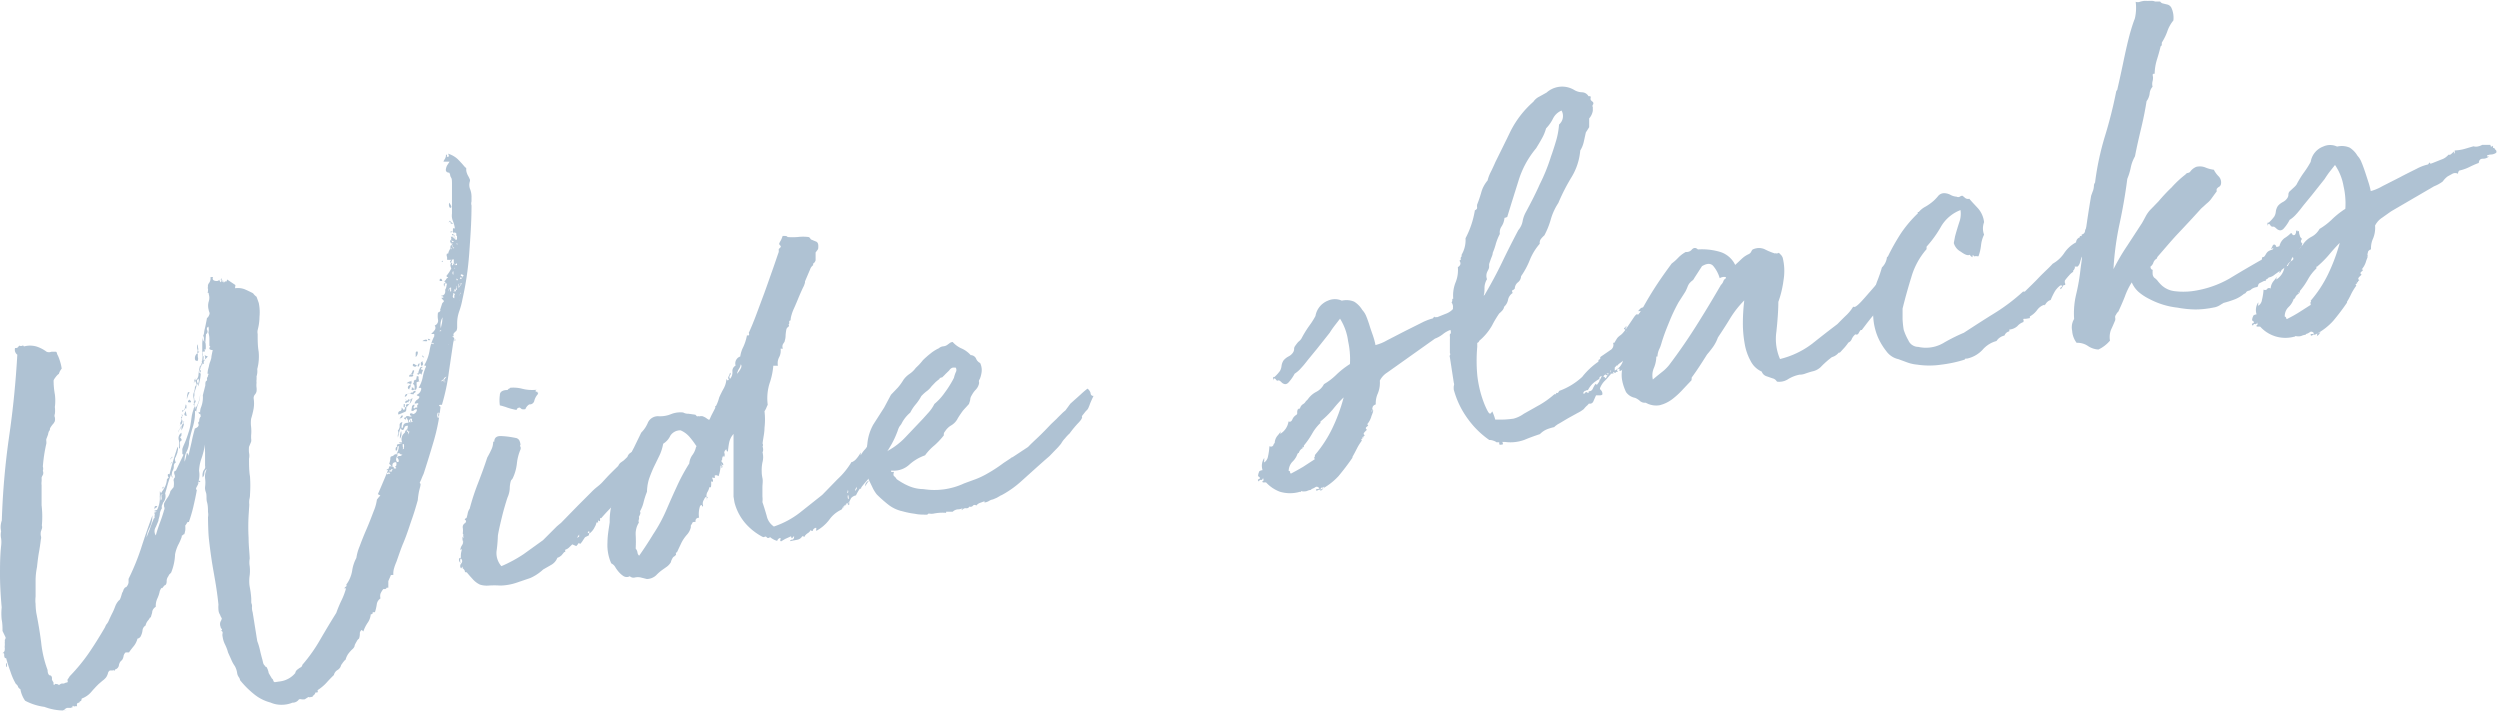 <svg xmlns="http://www.w3.org/2000/svg" viewBox="0 0 179.1 51.37"><defs><style>.cls-1{opacity:0.35;}.cls-2{fill:#1b5082;}</style></defs><g id="レイヤー_2" data-name="レイヤー 2"><g id="作業"><g class="cls-1"><path class="cls-2" d="M32.42,17.52a.08.08,0,0,1,0-.07s0,0,0-.06,0,0,0,0a0,0,0,0,0,0,.05h0v0h0v0c-.09,0-.13,0-.14-.06s-.07-.1,0-.17a.18.18,0,0,0,0-.25c.08,0,.14,0,.16,0s0,0,0,.13l.17,0a.14.14,0,0,1,0-.13l0,.21a0,0,0,0,0,.05,0h.08l0-.17s0-.05,0-.06a.15.15,0,0,0,0-.07l0,0h0s.05.05.05.08,0,0,0,0l-.1-.07v0h0v0h0l0-.08s0,0,0,0l0,0v-.08l-.1-.07,0,0h-.09v0l-.18,0,.13,0a1.25,1.25,0,0,1,0-.21c0-.09,0-.11.14-.07l0,.13,0-.13a2.46,2.46,0,0,0-.14-.53,1,1,0,0,1-.07-.54.11.11,0,0,1,0,.12v.13c0-.11,0-.31,0-.59s0-.58,0-.89,0-.59,0-.84,0-.42-.06-.5a.48.48,0,0,1-.07-.18.36.36,0,0,0-.07-.18c-.17,0-.25-.1-.24-.22a.81.81,0,0,1,.11-.33l.16-.24s0,0-.14,0-.29,0-.3,0a.7.7,0,0,1,.1-.19.58.58,0,0,0,.08-.31c.05,0,.08,0,.07.08s0,.08.08.07.07-.08,0-.22h0a1.74,1.74,0,0,1,.7.4c.17.17.34.36.51.56l.09.07,0,.16a1.07,1.07,0,0,0,.12.37,2.2,2.2,0,0,1,.15.31c0,.07,0,.09,0,.09a.83.83,0,0,0,0,.56,1.5,1.5,0,0,1,.11.56c0,.14,0,.26,0,.34a.5.5,0,0,0,0,.29c0,1.22-.09,2.39-.17,3.51a22,22,0,0,1-.48,3.21,5.61,5.61,0,0,1-.23.86,2.65,2.65,0,0,0-.15.81c0,.14,0,.25,0,.32s0,.16-.06.28a.83.83,0,0,0-.17.16.17.17,0,0,0,0,.21l-.12,0,.15.15a1,1,0,0,0-.06.22l0,0-.21,0v0l.25,0v0h0a.1.1,0,0,0-.16,0h0s0,0,0,0a.32.32,0,0,1-.21,0l0,.12,0,.09s0,0,0,0h0l.05,0v0h-.08l0,.17s0,0,0,0l0-.05a.07.07,0,0,1,0-.06.19.19,0,0,0,0-.11l0-.2.37-.06c-.11.72-.22,1.48-.34,2.28A14.83,14.83,0,0,1,31.66,29c-.15,0-.21,0-.2.07h0l.1.07a14,14,0,0,1-.49,2.47c-.23.78-.47,1.56-.72,2.33-.06.13-.11.24-.15.35s-.09.2-.13.29a.14.14,0,0,0,.06.08c0,.17-.07.35-.11.54a5.3,5.3,0,0,0-.09.63h0c-.14.5-.27.93-.39,1.27s-.22.65-.32.94-.21.59-.35.92-.28.75-.46,1.26c-.06.15-.12.29-.16.43a1.36,1.36,0,0,0-.07.54c-.14,0-.2,0-.2.07s0,0,0,0,0,0,0,0,0,0,0,0l-.16.37,0,.12,0,.35-.12,0a.14.14,0,0,1-.11.1l-.13,0a1.53,1.53,0,0,0-.2.33.61.61,0,0,0,0,.34.6.6,0,0,0-.27.44,3.16,3.16,0,0,1-.13.55s-.08,0-.1,0h-.11s0,0,.05,0h0c0,.09,0,.14-.14.15a1.23,1.23,0,0,1-.21.59,2.53,2.53,0,0,0-.32.64l-.11-.11a.29.29,0,0,0-.14.28,1,1,0,0,1-.06.34l0,0a.45.45,0,0,0-.16.19,2.6,2.6,0,0,0-.15.28q0,.16-.21.33a2.92,2.92,0,0,0-.25.29,1.38,1.38,0,0,0-.19.41.13.13,0,0,1-.07.06l-.13.16a1.36,1.36,0,0,1-.12.17.55.55,0,0,1-.26.36.55.55,0,0,0-.26.36c-.18.17-.35.35-.53.55a3.11,3.11,0,0,1-.62.52.08.08,0,0,0,0,.1s0,.07-.05.08l-.12,0a.4.4,0,0,1-.14.21.11.11,0,0,0-.07.11s-.07,0-.12,0a.17.17,0,0,1-.17,0l-.27.17a.91.91,0,0,1-.23,0,.35.35,0,0,0-.18,0,.55.55,0,0,1-.47.24,2,2,0,0,1-.78.15,1.86,1.86,0,0,1-.79-.16,3.08,3.08,0,0,1-1.18-.6,6.49,6.49,0,0,1-1-1,.52.52,0,0,0-.1-.23.63.63,0,0,1-.11-.28,1.48,1.48,0,0,0-.16-.49,2.42,2.42,0,0,1-.26-.47l-.23-.51a3,3,0,0,0-.21-.56,1.82,1.82,0,0,1-.18-.57h0s0,0,0,0a.54.54,0,0,1,0-.27c0-.07,0-.13-.15-.16.1,0,.13-.09.08-.14a.23.23,0,0,1-.08-.16.46.46,0,0,1,0-.36.59.59,0,0,0,.09-.24.74.74,0,0,1-.12-.24.73.73,0,0,1-.12-.38,2.16,2.16,0,0,1,0-.36c-.07-.67-.16-1.27-.25-1.79s-.18-1-.25-1.48-.13-.94-.18-1.4-.06-1-.07-1.58a1,1,0,0,0,0-.38c0-.22,0-.46-.07-.71s0-.48-.08-.7-.06-.35-.06-.38a2.17,2.17,0,0,0,0-.63,1.24,1.24,0,0,1,.12-.65.36.36,0,0,0-.17.3.43.43,0,0,1-.12.29.84.84,0,0,1,.05-.47,1.45,1.45,0,0,0,.12-.19.39.39,0,0,0,0-.18l0-.34c0-.22,0-.43,0-.61a5.78,5.78,0,0,1,0-.58,6.33,6.33,0,0,1-.25,1,3,3,0,0,0-.18.9,1.65,1.65,0,0,1,0,.59,4.7,4.7,0,0,1-.16.49l-.06.16s0,.09.06.14c-.07.41-.16.81-.25,1.2a11,11,0,0,1-.32,1.09.11.11,0,0,0-.14.07.94.94,0,0,1-.12.18,1.74,1.74,0,0,1,0,.37,1.75,1.75,0,0,0-.06.33v-.13a.49.49,0,0,1-.19.16s0,0,0,0,0,0,0,.08a4.24,4.24,0,0,1-.27.61,2.74,2.74,0,0,0-.21.65v0l0,.05v0a3.87,3.87,0,0,1-.27,1.23.59.59,0,0,1-.13.14s0,0,0,0,0,0,0,0a1.25,1.25,0,0,0-.09.16.54.54,0,0,0-.11.34c0,.19-.07.28-.13.29s-.18.23-.2.2-.07,0-.16.2a2.32,2.32,0,0,1-.17.53,1.26,1.26,0,0,0-.12.61.56.56,0,0,0-.25.32c0,.13-.07.27-.1.42s0,0-.05,0a1.06,1.06,0,0,1-.17.26.77.77,0,0,0-.16.34.46.46,0,0,0-.22.36,1.31,1.31,0,0,1-.16.47s0,0,0,0,0,0-.08,0,0,0,0,0,.07,0,.07,0-.06.09-.19.11a1.46,1.46,0,0,1-.26.53,5.55,5.55,0,0,0-.35.46H9a.45.45,0,0,0-.15.28.69.69,0,0,1-.11.27h0a.54.54,0,0,0-.22.37.37.37,0,0,1-.27.3c-.07.12-.1.15-.09.07s0,0-.1,0H7.88a.3.3,0,0,0-.15.22,1.17,1.17,0,0,1-.11.25,1.21,1.21,0,0,1-.28.27l-.28.24c-.17.17-.35.36-.53.57a1.58,1.58,0,0,1-.67.46l-.05.18a.09.09,0,0,1-.09,0c0,.06,0,.1-.11.13s-.11.1-.09.24c0,0-.08,0-.13,0s-.09.06-.12,0-.11,0-.07.05,0,0-.12.07l-.25,0a.33.33,0,0,0-.18.1.4.4,0,0,1-.17.09h.06a.93.93,0,0,0,.23,0H5c.06,0,.07,0,0,0l-.33,0a4,4,0,0,1-1.49-.26A4.1,4.1,0,0,1,1.8,50.2a2,2,0,0,1-.34-.83.32.32,0,0,1-.18-.21A.39.39,0,0,0,1.14,49a4.39,4.39,0,0,1-.38-.85c-.11-.31-.22-.62-.32-1l-.08,0a.39.39,0,0,1-.06-.23c0-.1,0-.14-.13-.13a.27.27,0,0,0,.17-.28.22.22,0,0,0,0-.1.46.46,0,0,1,0-.14,1,1,0,0,0,0-.22.8.8,0,0,0,0-.21.22.22,0,0,0,.06-.18L.18,45.2c0-.25,0-.52-.06-.82a4.15,4.15,0,0,1,0-.86Q0,42.14,0,41.18c0-.64,0-1.32.08-2.07a2,2,0,0,0,0-.54,1.22,1.22,0,0,1,0-.51,1.37,1.37,0,0,1,.05-.77,54.34,54.34,0,0,1,.52-6q.42-2.88.59-5.88a.44.44,0,0,1-.16-.48s0,0,.09,0a.17.17,0,0,0,.12-.06.38.38,0,0,1,.11-.11.18.18,0,0,0,.2,0c.06,0,.1,0,.11.06a1.67,1.67,0,0,1,.89,0,2.47,2.47,0,0,1,.74.38.46.46,0,0,0,.34,0c.16,0,.28,0,.34,0a.22.22,0,0,1,.07.16,2.65,2.65,0,0,1,.2.49,3.27,3.27,0,0,1,.13.56,1,1,0,0,0-.2.37A.92.92,0,0,0,4,27a1.05,1.05,0,0,0-.16.25q0,.51.09,1a3.46,3.46,0,0,1,0,.91,2,2,0,0,1,0,.5.3.3,0,0,0,0,.24.74.74,0,0,1,0,.27.75.75,0,0,1-.16.24,2,2,0,0,0-.19.28c0,.06,0,.13-.07.2a1,1,0,0,0-.07.25l-.12.31a.55.55,0,0,0,0,.17.75.75,0,0,1,0,.16,11,11,0,0,0-.25,1.65.5.5,0,0,1,0,.3.39.39,0,0,1,0,.3.65.65,0,0,0-.09.19,2.13,2.13,0,0,1,0,.27,1.14,1.14,0,0,0,0,.27c0,.46,0,.94,0,1.44A7.05,7.05,0,0,1,3,37.64a.39.39,0,0,1,0,.24l-.07.2a.83.83,0,0,0,0,.32.37.37,0,0,1,0,.23c-.06.49-.12.84-.15,1s-.08.53-.13,1a4.9,4.9,0,0,0-.1,1v1.12a2.07,2.07,0,0,0,0,.52,4.7,4.7,0,0,0,.05.63c.14.71.26,1.42.35,2.13A8,8,0,0,0,3.41,48c0,.28.11.41.22.39a.24.24,0,0,1,.09.14.63.63,0,0,1,0,.14.5.5,0,0,0,.09.18.16.16,0,0,1,0,.18c.07,0,.1.06.12,0S4,49,4,49c.14,0,.22.06.22.09a.44.44,0,0,1,.2-.12l.16,0a.56.56,0,0,1,.24-.08.12.12,0,0,0,0-.17L5,48.44a12.93,12.93,0,0,0,1.36-1.65c.39-.57.77-1.18,1.15-1.83.07-.15.1-.23.12-.23a1.23,1.23,0,0,0,.15-.24c.06-.15.14-.31.22-.48a4.24,4.24,0,0,0,.25-.56A1.29,1.29,0,0,1,8.53,43c.06,0,.13-.2.22-.53a.48.48,0,0,0,.08-.16.46.46,0,0,1,.08-.16A.19.19,0,0,1,9,42.07.11.11,0,0,0,9.09,42a.54.54,0,0,0,.12-.27c0-.09,0-.17,0-.26a16.85,16.85,0,0,0,.89-2.17c.23-.72.5-1.51.82-2.38a2,2,0,0,1-.19.86,2.32,2.32,0,0,0-.24.73q.15-.36.27-.69c.08-.23.17-.46.27-.7l.05,0h0a.54.54,0,0,1,.07-.39l.06-.13c-.05,0-.08,0-.08,0s0,0-.08,0a.47.47,0,0,1,.2-.07,1.84,1.84,0,0,0,.2-.88.72.72,0,0,1,0-.15,1.15,1.15,0,0,0,0-.19l0-.12a.3.3,0,0,1,.07.28,1,1,0,0,0,0,.39.26.26,0,0,0,.06-.2.44.44,0,0,1,0-.2s0,0,.06,0,0,0,0,0,0-.07-.05,0,0,0-.05-.06.18-.32.26-.49a1.46,1.46,0,0,0,.16-.59h.05l0-.08.09,0a.37.37,0,0,1-.08-.2q0-.12.12-.06s0,0,0,0V34q.12-.52.27-1c.09-.31.2-.63.31-1a.42.42,0,0,1,0,.33c0,.12-.07.24-.11.36s0,.08-.07.1h0a.77.77,0,0,0,0,.19,1.21,1.21,0,0,1,.05.18c-.08,0-.13.09-.14.23a.56.56,0,0,1-.07.31h0a.51.51,0,0,0,0,.51q-.09,0-.12-.24c-.06.15-.13.35-.21.61s-.14.51-.22.77a.68.68,0,0,1-.15.66v0a1,1,0,0,1-.08.2.39.39,0,0,0,0,.2,1,1,0,0,0-.15.38c0,.17-.07.32-.1.47h0s0,0,0,.05l-.19.45a.55.55,0,0,0,0,.6c.09-.32.19-.63.3-.92s.21-.59.3-.91a.25.25,0,0,0,0-.22.77.77,0,0,1,0-.26,4,4,0,0,1,.27-.44,1.32,1.32,0,0,0,.18-.43l.16-.2a.21.21,0,0,0,.08-.18,1.13,1.13,0,0,0,0-.32.27.27,0,0,1,.08-.28c0-.07,0-.11,0-.13-.09-.22-.07-.33.07-.35l.55-1.15c-.07,0-.1-.09-.09-.13s0-.13,0-.24.19-.48.27-.7.16-.46.23-.69.12-.59.16-.88a2.88,2.88,0,0,1,.22-.79c.06,0,.08,0,.05.07a1,1,0,0,0-.06.14,2.07,2.07,0,0,0,.41-1.17,1.89,1.89,0,0,1-.14.75,2,2,0,0,0-.15.66s0,0,0-.06,0-.08-.08-.1a3.6,3.6,0,0,1-.14,1.11,10.62,10.62,0,0,0-.28,1.08s0,0,0,0,0,0,0,0a1.6,1.6,0,0,1-.18.73,1.28,1.28,0,0,0-.14.72,3.43,3.43,0,0,0,.15-.62c.06,0,.1.09.12.2l.23-1c.06-.31.14-.62.23-.95.24-.09.32-.22.24-.37a.26.26,0,0,0,0-.07s0,0,.07-.08c0-.2.07-.32.12-.35a.93.93,0,0,1,0-.62,2,2,0,0,0,.14-.59,1.5,1.5,0,0,0,0-.3l.18-.71c0-.19,0-.31.12-.35v-.05a.09.09,0,0,0,0-.06.05.05,0,0,1,0-.05c0-.07.07-.11.06-.14a.59.59,0,0,1,.06-.18h-.08c0-.26.08-.45.1-.56a1.3,1.3,0,0,1,.08-.29,2.57,2.57,0,0,0,.09-.29c0-.12.05-.31.1-.57A.28.28,0,0,1,15,25c0-.08,0-.13.07-.14L15,24.76s0,0,0-.05,0-.28,0-.41a1.45,1.45,0,0,0-.07-.47.83.83,0,0,0,0-.43.18.18,0,0,0-.09.25.22.22,0,0,1-.08.29l-.06.73a2,2,0,0,1-.09-.35c0-.09,0-.2-.05-.31a.88.88,0,0,0,0,.37.39.39,0,0,0,.08.1.29.29,0,0,1,.09.13,2.17,2.17,0,0,1,0,.49c0-.06,0-.08-.06-.08s0,0,0,.09l0,.08c-.06,0-.08,0-.07,0s0,0-.07,0a.14.14,0,0,0,0,.13.46.46,0,0,1,0,.21c.05,0,.08,0,.08-.06s0,0,0,0a1.47,1.47,0,0,0,0,.6c-.09,0-.14-.1-.16-.23l0,.24a.05.05,0,0,0,0,0,1.43,1.43,0,0,0-.09.27.43.43,0,0,1-.09.22c0,.06,0,.1,0,.11s0,0,.06.06.07-.05,0-.11,0-.11.05-.12a2.73,2.73,0,0,1-.05.67l-.11.5a.51.51,0,0,1,0-.28.37.37,0,0,0,0-.27.4.4,0,0,0-.11.12c0,.05,0,.14.08.27a.32.32,0,0,0-.23.25q0,.16-.09.39s0,0,0,0,0,0,0,0a.68.68,0,0,0,0,.36,1.14,1.14,0,0,1,0,.45s.08-.06.08-.14,0-.13.09-.14l-.12.31a.35.35,0,0,1,0,.38c-.06-.05-.08-.1,0-.16a.2.2,0,0,0,0-.21s0,0,0,0,0,0,0,.05a.11.11,0,0,1,0-.19c.06-.07.07-.14,0-.19h0s0,0,0,0a.06.06,0,0,0,0-.06.16.16,0,0,1,0-.06.28.28,0,0,1,0-.19,1,1,0,0,0,0-.24,4,4,0,0,0,.15-.45.48.48,0,0,0-.11-.41l-.06.16a.26.26,0,0,0,0,.15.59.59,0,0,1,0-.23.76.76,0,0,1,.09-.25l0,.17a.55.55,0,0,0,.23-.44,4.14,4.14,0,0,1,.11-.63s0,0,.05,0a1.8,1.8,0,0,0,.11-.95h0c0-.23,0-.45,0-.67a2.9,2.9,0,0,1,.13-.71c0-.15.06-.33.1-.53s.08-.39.11-.57c.05,0,.11-.08.17-.24a.22.22,0,0,0,0-.16.55.55,0,0,1-.05-.17,1.08,1.08,0,0,1,0-.59.86.86,0,0,0,0-.55c0-.06,0-.08,0-.08s0,0-.05,0,0-.09,0-.11,0,0,0-.06a.4.4,0,0,0,0-.12.14.14,0,0,1,0-.13.34.34,0,0,1,.08-.29.59.59,0,0,0,.1-.42l.18,0c-.06.15,0,.24.15.27s.26,0,.3-.09a.27.27,0,0,0,.11.19.22.22,0,0,0,0-.16c0-.06,0-.09.05-.1s0,.05,0,.09,0,.07,0,.12h.08c.06,0,.07,0,0-.05a0,0,0,0,1,0-.08s.05.09.07.2a.11.11,0,0,0,.09-.08s.05,0,.11,0,0-.12.06-.13l.57.38a.13.13,0,0,1,0,.12.24.24,0,0,0,0,.12,1.34,1.34,0,0,1,.67.07c.19.08.4.18.61.29a1,1,0,0,0,.25.25l.16.45a3.36,3.36,0,0,1,.05,1,3.74,3.74,0,0,1-.13.93.69.69,0,0,0,0,.29c0,.43,0,.85.07,1.26a3.52,3.52,0,0,1-.1,1.25,1.31,1.31,0,0,1,0,.28,1.11,1.11,0,0,1-.05.24,2,2,0,0,1,0,.24.88.88,0,0,0,0,.23,1.26,1.26,0,0,0,0,.34,1.23,1.23,0,0,1,0,.26.53.53,0,0,1-.13.25.41.41,0,0,0-.08.25,2.29,2.29,0,0,1,0,.74,6,6,0,0,1-.18.73,2.26,2.26,0,0,0,0,.59,3,3,0,0,1,0,.6l0,.22a.61.61,0,0,1,0,.24l-.15.36a2,2,0,0,0,0,.42,1,1,0,0,1,0,.43c0,.42,0,.85.07,1.28a9.26,9.26,0,0,1,0,1.29,1.38,1.38,0,0,1-.05.37,1.79,1.79,0,0,0,0,.36l-.05.78a14.14,14.14,0,0,0,0,1.6c0,.51.06,1,.08,1.47a1.57,1.57,0,0,0,0,.56,3,3,0,0,1,0,.63,2.57,2.57,0,0,0,0,.84,6.43,6.43,0,0,1,.11.83c0,.14,0,.24,0,.29a1.09,1.09,0,0,0,.05.17.78.78,0,0,1,0,.18c0,.07,0,.19.05.35l.33,2.07a4.37,4.37,0,0,1,.2.67c.05.23.11.45.17.67l.06.25a.38.38,0,0,0,.14.19s0,.08.09.07a1.21,1.21,0,0,1,.16.44l.23.39a.2.2,0,0,1,.1.15.14.14,0,0,0,.11.11l.41-.06a1.69,1.69,0,0,0,1.05-.59.42.42,0,0,1,.21-.29.83.83,0,0,1,.2-.13.24.24,0,0,0,.1-.17,11.31,11.31,0,0,0,1.28-1.81c.38-.65.76-1.29,1.15-1.91a8.56,8.56,0,0,1,.37-.89,4.92,4.92,0,0,0,.33-.87c-.06,0-.1,0-.13,0a.71.71,0,0,1,.15-.15c.05,0,0-.07,0-.12a2.32,2.32,0,0,0,.42-1,2.76,2.76,0,0,1,.3-.91,3.39,3.39,0,0,1,.23-.82c.15-.41.32-.83.51-1.27s.35-.86.5-1.26a3.16,3.16,0,0,0,.23-.82,2.06,2.06,0,0,1,.25-.3l-.18-.1c.15-.33.29-.67.43-1s.28-.68.4-1c.2,0,.3.05.31.08v.08l.09,0h.08a.16.16,0,0,1,0-.09c-.06,0-.08,0-.09,0a.41.41,0,0,1,.09-.1s.05-.12,0-.26c-.2,0-.29.1-.26.29a.12.12,0,0,1-.13-.06.38.38,0,0,0-.11-.11,1.58,1.58,0,0,0,.08-.31c0-.09,0-.16.05-.22a.39.39,0,0,0,.24-.12.21.21,0,0,1,.25,0,.82.82,0,0,0-.11.25.27.27,0,0,0,.06.27q.12,0,.12-.06a.39.39,0,0,0-.13-.28.21.21,0,0,1,.2-.09.21.21,0,0,0,.19-.14.1.1,0,0,1-.15,0,.17.17,0,0,0-.16-.06l-.12.06a1.07,1.07,0,0,0,.17-.57c-.06,0-.09,0-.08,0a.14.14,0,0,1,0,.11q-.11-.2,0-.24l.31-.07a.15.15,0,0,0-.11,0,.15.15,0,0,1-.12-.07.24.24,0,0,0,.12,0l.12,0A.58.58,0,0,1,29,31a.69.69,0,0,0,.22-.5q-.21,0-.24.12a.76.76,0,0,1-.09.18c-.06,0-.09,0-.11,0a.29.29,0,0,0-.09-.12,2.26,2.26,0,0,0-.1.31,2.37,2.37,0,0,1-.09.36c0-.06,0-.09,0-.1a.29.29,0,0,1,0-.1.3.3,0,0,0,0-.3.48.48,0,0,0,.13-.37.21.21,0,0,1,.2-.24,1.19,1.19,0,0,0-.05.22.56.56,0,0,0,0,.22c.05,0,.09-.06.1-.15a.29.29,0,0,1,.1-.18.41.41,0,0,1,.22-.06c.05,0,.07,0,.06-.07a1.3,1.3,0,0,0-.05-.14.36.36,0,0,0-.13-.17V30q0,.12-.09,0c-.06,0-.06-.07,0-.08a.13.13,0,0,0,.11-.1.38.38,0,0,1,.2,0,.18.18,0,0,0,.19,0q-.06-.07-.12-.06s0,0,0-.09.2-.07.21,0a.35.35,0,0,0,.29-.34.22.22,0,0,0-.22.07.13.13,0,0,1-.19,0,1.11,1.11,0,0,0,.05-.24.18.18,0,0,1,.18-.17q0,.16-.06.15s0,0,0,.07.08.06.12,0a.17.17,0,0,1,.14,0l0-.21h0c.06,0,.08,0,.07-.1a.17.17,0,0,0-.13,0,.18.18,0,0,1-.13,0,.49.49,0,0,1,.19-.27.28.28,0,0,0,.16-.21l-.11-.07c-.05,0-.08,0-.08-.07a.52.52,0,0,0,.32-.43c0-.05-.07-.08-.1-.07a.16.16,0,0,1-.09,0,2.29,2.29,0,0,0,.29-.74,3.22,3.22,0,0,1,.24-.78c0-.06-.06-.08-.14-.07a3.1,3.1,0,0,0,.4-1.1,3.36,3.36,0,0,1,.33-1s0-.05,0-.13-.07,0-.22-.05a1.23,1.23,0,0,0,.25-.26.27.27,0,0,0,0-.33.37.37,0,0,0,.24-.42,1.45,1.45,0,0,1,0-.51.29.29,0,0,0,.19-.16l-.05,0h0l.14-.44a.22.22,0,0,1,.07-.12l.07-.07a.2.2,0,0,0-.08-.14.2.2,0,0,1-.09-.13s0,0,.05,0h.08c0-.06,0-.09-.05-.1s-.09,0-.1-.05c.22,0,.32-.17.28-.42a.69.69,0,0,0,.09-.23,1.19,1.19,0,0,1,.05-.22l-.12,0c0-.09,0-.14-.11-.15a.34.34,0,0,0,.16-.15.19.19,0,0,1,.14-.11s0-.05-.05-.05-.05-.05-.06-.1a2.32,2.32,0,0,0,.34-.52c-.08-.19-.08-.31,0-.39s.07.05.05.08a.16.16,0,0,0,0,.09c.06,0,.09-.06.11-.14s.07-.1.16,0H32.5c0,.05.06.08.07.08s0,0,0,0a.38.38,0,0,1,0,.15.76.76,0,0,0,0,.15s.07,0,0-.07a.28.28,0,0,1,0-.19l.17,0s0,0,0-.08-.08,0-.08,0,0,.05-.08.06a.52.52,0,0,1-.06-.38l-.12,0-.09.23c-.06,0-.08-.05-.06-.1a.4.4,0,0,1,.11-.12.79.79,0,0,1-.34,0,.48.48,0,0,0,0-.21.27.27,0,0,1,0-.22s0,0,.09,0a.75.75,0,0,1,.08-.24.58.58,0,0,0,.09-.25h0l0,.17v0h.08l0-.05h-.08v-.16l-.05,0ZM.5,47.53l0,.24s0,0-.05,0a.52.52,0,0,1,0-.26Zm10.59-11c.08.13.06.23,0,.3s0-.14,0-.17A.15.15,0,0,0,11.09,36.56Zm.17-.28a.1.1,0,0,1-.07.11.25.25,0,0,0-.11.12.28.28,0,0,1,0-.17A.11.11,0,0,1,11.26,36.28Zm.17-.24q.06.08,0,.12a.14.14,0,0,0,0,.14s-.05-.09,0-.13A.53.53,0,0,0,11.43,36Zm.28-1.19,0,.16-.12,0S11.64,34.94,11.71,34.85Zm.59-1.7c0,.06-.05.09-.07.09s0,0,0,.09l.05-.22Zm0-.43c.06.05.07.09,0,.12a.13.13,0,0,0-.07.14.18.18,0,0,1,0-.13A.14.14,0,0,0,12.32,32.72Zm.06,4,0-.05.05-.18-.07.09s0,.07,0,.09Zm0,0,0-.05.05-.18-.07.09s0,.07,0,.09Zm.2-.67-.12.1,0,.08a.16.16,0,0,1,0,.09l0,.13.1-.19a.56.56,0,0,1,0-.22Zm0,0-.12.1,0,.08a.16.16,0,0,1,0,.09l0,.13.1-.19a.56.56,0,0,1,0-.22Zm0-3.27a.16.16,0,0,1,0,.09A.16.16,0,0,0,12.58,32.76ZM13,31c0,.05,0,.08,0,.1s0,.05,0,.08a.19.19,0,0,1-.09.12s0,0,0,.1l0,0v-.05s.09.06.11.2a.19.19,0,0,0-.13.23,1.28,1.28,0,0,1,0,.34c-.06,0-.08,0-.07,0s0,0,0,0a1.88,1.88,0,0,0,0-.56A.47.47,0,0,1,13,31Zm-.12-.49a.17.17,0,0,1,0,.25.43.43,0,0,0-.1.23.23.23,0,0,1,.06-.2C12.91,30.7,12.92,30.61,12.9,30.47ZM13,30a.3.3,0,0,1-.06.44.25.25,0,0,1,0-.2A.35.35,0,0,0,13,30Zm0,.89s0,0,0-.05Zm0-1.19a.24.24,0,0,1,0,.3.14.14,0,0,1,0-.15A.11.11,0,0,0,13.08,29.72Zm.12.49a.07.07,0,0,1,0,.1q0,.07.06.06a1.05,1.05,0,0,1-.07.26l-.11.23c0-.08,0-.18,0-.3A1.55,1.55,0,0,1,13.2,30.21Zm.06-.94c.06,0,.08.05,0,.1a.8.8,0,0,0-.08.16c-.06-.05-.07-.09,0-.13A.12.12,0,0,0,13.26,29.27Zm.13.53c-.09,0-.12-.1-.09-.16a1.42,1.42,0,0,0,.08-.18C13.35,29.64,13.35,29.75,13.39,29.8Zm0-.81a.2.2,0,0,1,.05.14.38.38,0,0,0,0,.15,0,0,0,0,0,0,0s0,0,0,0l-.12,0Zm.16-.88a1.34,1.34,0,0,0-.08.53A1.34,1.34,0,0,1,13.59,28.11Zm0,.72s0,0,0-.09a.38.38,0,0,0,.09-.09C13.74,28.76,13.7,28.82,13.62,28.83Zm.52-3a.44.44,0,0,1,.13-.49s0,0,.05,0,0,0,0,0,0,.17,0,.26A.3.3,0,0,1,14.14,25.87Zm.23,8.61a.49.49,0,0,1-.06.33,1.89,1.89,0,0,0-.13.33s0,0,0,0,.07-.28.11-.42A.72.72,0,0,1,14.37,34.48Zm-.08-9.27s0,.05,0,.06a.06.06,0,0,0,0,.07C14.25,25.26,14.26,25.21,14.29,25.21Zm0,6.56a1.65,1.65,0,0,1,.06-.32c0-.11,0-.22,0-.33l0-.09v0l0,.05a.21.21,0,0,0-.06.17A1.18,1.18,0,0,0,14.33,31.77Zm0,0a1.65,1.65,0,0,1,.06-.32c0-.11,0-.22,0-.33l0-.09v0l0,.05a.21.21,0,0,0-.06.17A1.18,1.18,0,0,0,14.33,31.77Zm0-6.57.05,0a.44.44,0,0,0,0-.23.61.61,0,0,1,0-.24.22.22,0,0,0-.07.2.46.46,0,0,0,.05.23Zm.09,4.39a.17.17,0,0,0,.06.12s0,0,.05,0l0-.12s-.05,0-.05,0l-.05,0Zm.09,0s-.05,0-.05,0l-.05,0v0a.17.17,0,0,0,.06.12s0,0,.05,0Zm.34-4.08a.43.43,0,0,1-.06.45.7.7,0,0,0-.15.39.77.77,0,0,1,.06-.42A1.5,1.5,0,0,0,14.89,25.54ZM15.1,25s0,0,0,0v.05h0s0,0,0,0Zm0,0s0,0,0,0v.05l0-.05Zm0,0,0-.09v0ZM27.49,36.55s0,0,0,0,0,0,0,0l.07-.09h-.08v0h0v-.12c0,.06-.07.11-.06.14v0a.09.09,0,0,1,0,.09s0,0,.05,0Zm0,0s0,0,0,0,0,0,0,0l.07-.09h-.08v0h0v-.12c0,.06-.07.11-.06.14v0a.09.09,0,0,1,0,.09s0,0,.05,0Zm.24-2.32-.1-.07a.22.22,0,0,1-.07.12.08.08,0,0,0,0,.07v0a0,0,0,0,0,.05,0l.08,0,.13,0a.45.45,0,0,0,.18-.2l0,0Zm0,0-.1-.07a.22.22,0,0,1-.07.12.08.08,0,0,0,0,.07v0a0,0,0,0,0,.05,0l.08,0,.13,0a.45.45,0,0,0,.18-.2l0,0Zm.43-.49,0,0v0l.05,0L28,34c-.06.1-.11.15-.14.15l-.05,0h-.08V34a.14.14,0,0,1,.11-.06l.17,0-.1-.07h0v-.09l0,0h.21s0,0-.05,0v-.08a.08.08,0,0,1,.07,0h.1v.08A.1.1,0,0,1,28.16,33.74Zm0-.13h-.06a.08.08,0,0,0-.07,0v.08s0,0,.05,0H27.9l0,0v.09h0l.1.07-.17,0a.14.14,0,0,0-.11.06v.08h.08l.05,0s.08,0,.14-.15l.16-.11-.05,0v-.09h0a.1.1,0,0,0,.07-.06V33.6Zm-.41.06a.17.17,0,0,0,.11-.06s0,0,0,0v0l-.08,0c-.06,0-.08,0-.07.09Zm0,0a.17.17,0,0,0,.11-.06s0,0,0,0v0l-.08,0c-.06,0-.08,0-.07.09ZM28.45,32a.4.4,0,0,1,0,.22c0,.06-.07.08-.1.05a.5.5,0,0,1,0-.17A.14.14,0,0,1,28.45,32Zm.61-3.4a.22.22,0,0,1,.06.12.15.15,0,0,0,.12-.08c0-.05.05-.05.08,0l0,.09a.18.18,0,0,1,.09-.08.19.19,0,0,0,.09-.12s0,0,.05,0a0,0,0,0,0,0,0,.76.76,0,0,1-.17.36l-.27.3c0,.16,0,.27-.08.31l-.48.2a.17.17,0,0,1,.09-.25c.1,0,.15-.13.13-.21s.06,0,.1.07.08.06.13,0,0,0,0-.07H29v-.08h-.08v-.08c0-.08,0-.12,0-.13H29a.16.16,0,0,1,0,.1s0,.06,0,.11.05,0,.05,0a0,0,0,0,0,.05,0s0-.05,0-.06-.06,0,0-.1.2,0,.24-.08a.94.94,0,0,0,.08-.31c-.08,0-.14.1-.17.24,0-.05-.08-.06-.12,0a.08.08,0,0,1-.1,0c0-.14.08-.19.23-.16,0,0,0,0,0,0s0,0,0,0-.15,0-.13,0A.14.14,0,0,1,29.06,28.64Zm-.44,3.67.12,0h0l0,0v0s0,0,0,0,0,0,0,0-.12,0-.12.06Zm0,0,.12,0h0l0,0v0s0,0,0,0,0,0,0,0-.12,0-.12.06Zm.22-2.41a.24.24,0,0,1-.16.11q-.08,0,0,.09c-.06-.07,0-.16.07-.26S28.87,29.76,28.84,29.9Zm-.11,1a.64.64,0,0,1-.08.57A1.45,1.45,0,0,1,28.73,30.89Zm.35,0,0,0S29,31,29,31s-.06.17-.07.14v0s0,0,0,.05l-.07.39.14.06a1.2,1.2,0,0,0,.17-.28l0-.09.07-.09.09-.27-.12,0a.3.3,0,0,0-.07-.16Zm.17.31a.53.53,0,0,0,0-.13.1.1,0,0,1,0-.09l-.08,0a.3.3,0,0,0-.07-.16l-.07.1,0,0S29,31,29,31s-.06.17-.07.14v0s0,0,0,.05l-.07.39.14.06a1.2,1.2,0,0,0,.17-.28l0-.09Zm-.32.64,0,.25,0,0s0,0,0,0v0a.31.31,0,0,0,0-.21c0-.08,0-.13,0-.17H29A.16.16,0,0,1,28.93,31.88Zm0,.34s0,0,0,0l0,0,0-.25a.16.16,0,0,0,0-.09h-.08s0,.09,0,.17a.31.31,0,0,1,0,.21Zm.31-4a.13.13,0,0,0,.18,0,.2.2,0,0,1,.21,0c0,.09-.1.12-.18.07a.31.31,0,0,0-.2-.05.24.24,0,0,0-.1.14.17.17,0,0,1-.15.11.24.24,0,0,1,.1-.19A.41.41,0,0,0,29.21,28.23Zm.15-.65a.26.26,0,0,1,0,.24.17.17,0,0,0-.06.15c-.09,0-.13-.1-.1-.19A.33.33,0,0,1,29.36,27.58Zm.09-.27a.34.34,0,0,0,0,.12.24.24,0,0,1,0,.12.14.14,0,0,1-.17,0,.27.27,0,0,0-.17,0C29.17,27.41,29.26,27.34,29.45,27.31ZM29.52,30h-.06a.08.08,0,0,0-.07,0h0v0a.09.09,0,0,0,0,.09l0,.05,0,.08a.11.11,0,0,0,.09,0,.16.16,0,0,0,.09,0v0l-.06-.08,0,0h0l0-.09Zm-.21.24a.11.11,0,0,0,.09,0,.16.16,0,0,0,.09,0v0l-.06-.08,0,0h0l0-.09v0h-.06a.08.08,0,0,0-.07,0h0v0a.09.09,0,0,0,0,.09l0,.05Zm.29-3.31a.17.17,0,0,1-.14.05h-.15q0-.16.15-.15C29.57,26.81,29.62,26.84,29.6,26.9Zm.07-.35-.06.18c0,.06-.07.07-.16,0a.29.29,0,0,0,.1-.17C29.57,26.52,29.61,26.51,29.67,26.55Zm.16.44a.08.08,0,0,1,.09-.07A.21.21,0,0,1,30,27a.22.22,0,0,0,0,.17c0,.09,0,.14.1.16a.34.34,0,0,0-.31.13.1.1,0,0,0,.07-.05v0a.65.65,0,0,0,0,.26.4.4,0,0,1-.07.26.19.19,0,0,0-.15,0,.14.14,0,0,1-.15,0,.06.06,0,0,1,0-.06.12.12,0,0,0,0-.11c.08,0,.13,0,.15.1s.08,0,.06-.16-.06-.18-.12-.17a.37.37,0,0,1,.07-.14s0-.07,0-.12a.1.1,0,0,0,.07-.06s.06,0,.09,0a2.11,2.11,0,0,1,.05-.22Zm-.06,1a.1.1,0,0,1-.06.12.09.09,0,0,0-.07.11c-.09,0-.1-.07-.05-.16S29.71,28,29.77,28Zm.1-1.84c-.05.07-.1.1-.16.09a.23.23,0,0,1-.14-.08c0-.12.05-.15.11-.11A.7.7,0,0,0,29.87,26.18Zm.06-1a.45.45,0,0,1-.15.4c0-.05,0-.14,0-.27S29.84,25.16,29.93,25.2Zm.34,1.13s0,0,0,0,0,0-.08.05,0,0,0,.13l.12,0a1.38,1.38,0,0,1-.06.16.72.72,0,0,0-.05.2c-.08-.1-.13-.12-.16-.06s-.08.07-.15,0,0,0,.08-.05a.89.89,0,0,1,.18-.46h.13S30.26,26.28,30.27,26.33Zm-.21-.26a.32.32,0,0,1-.09.22c-.06,0-.08-.08,0-.18S30,26,30.06,26.07Zm.23-.17a.15.15,0,0,0,0,.13.14.14,0,0,1,0,.13c-.07.1-.11.09-.13,0a.29.29,0,0,1,0-.18C30.23,25.9,30.26,25.88,30.29,25.9Zm0-.34.05,0c.06,0,.05.07,0,.06s-.12-.05-.11-.17Zm.35-1.32a.13.13,0,0,0,.09.07s.06,0,.1.07a.24.24,0,0,1-.16,0c-.06,0-.08,0-.08.08a.43.43,0,0,1-.16,0h-.17a.44.44,0,0,1,.28-.11C30.65,24.4,30.69,24.35,30.67,24.24Zm.4.4s0,0,0,0,0,0,0-.05l-.12,0v.08ZM31,24.57v.08h.08s0,0,0,0,0,0,0-.05Zm.48,5-.06,0a.07.07,0,0,1-.06,0s0,.05,0,.05,0,0,0,0,0,0,0,.05a.65.65,0,0,0,.09.28l0-.05.06-.22v0l0-.09S31.46,29.64,31.46,29.58Zm-.11.44.06-.22v0l0-.09s0,0,0-.09l-.06,0a.07.07,0,0,1-.06,0s0,.05,0,.05,0,0,0,0,0,0,0,.05a.65.65,0,0,0,.09.28Zm0-5.56h0a.09.09,0,0,0,0-.09,1.05,1.05,0,0,1,0-.13v-.17l0-.06a.06.06,0,0,1,0-.06l0,.13-.12.36v.12Zm0,0h0a.09.09,0,0,0,0-.09,1.05,1.05,0,0,1,0-.13v-.17l0-.06a.06.06,0,0,1,0-.06l0,.13-.12.36v.12Zm.1,4.19v0a.1.1,0,0,0,.08-.05.16.16,0,0,0,0-.09H31.5c-.06,0-.08,0-.07.1v0l0,.08h0Zm0,0v0a.1.1,0,0,0,.08-.05.16.16,0,0,0,0-.09H31.5c-.06,0-.08,0-.07.1v0l0,.08h0Zm0-4.92s0,0,.06,0h.07v-.09a.14.14,0,0,1-.08.06Zm0,0s0,0,.06,0h.07v0Zm.25-3.59c-.06,0-.11,0-.18,0s-.06-.11,0-.15S31.66,20,31.69,20.14Zm0,2.58a1.06,1.06,0,0,0-.13.82c0-.14.06-.29.08-.43S31.69,22.83,31.71,22.72Zm0-4h0l0,.05s-.06,0-.09,0l.07-.09Zm0,9,0-.05.14-.19h-.09s0,0,0,.05,0,0,0,.05,0,0,0,0S31.63,27.77,31.68,27.77Zm0,0,0-.05.14-.19h-.09s0,0,0,.05,0,0,0,.05,0,0,0,0S31.63,27.77,31.68,27.77Zm.27-.72a.17.17,0,0,0-.12.06.1.1,0,0,0-.07.05l0,.05,0,.08c0,.07,0,.12.06.16h0a.1.1,0,0,0,.08-.05s0,0,0,0,0,0,0,0-.05,0-.05,0v0s0,0-.05-.08l0-.09Zm-.21.24c0,.07,0,.12.06.16h0a.1.1,0,0,0,.08-.05s0,0,0,0,0,0,0,0-.05,0-.05,0v0s0,0-.05-.08l0-.09,0,0a.17.17,0,0,0-.12.06.1.1,0,0,0-.07.05l0,.05Zm.14-7a1.16,1.16,0,0,1-.06.15.41.41,0,0,0,0,.16.2.2,0,0,1-.05-.23C31.78,20.3,31.82,20.27,31.88,20.32Zm0,4.15a.06.06,0,0,1,0,.06.15.15,0,0,0,0,.07l-.07.1,0,.12.05,0a.25.25,0,0,1,.05-.18v-.09Zm0,0a.06.06,0,0,1,0,.06.15.15,0,0,0,0,.07l-.07.1,0,.12.05,0a.25.25,0,0,1,.05-.18v-.09Zm.18.86a.16.16,0,0,1,0,.09l-.07.35-.08.61,0,.09,0,.08,0,0h0a.31.31,0,0,0,.12-.1l0-.05.07-.35H32.1l-.05,0h0V25.9h0s0,0,0,0,0,0,0-.05l0-.05v0s0-.05,0-.06,0,0,0-.07a.28.28,0,0,1,0-.18l0,0,.09,0h0v0l0,0a.05.05,0,0,0-.05,0,.09.09,0,0,1-.06,0h0S32.07,25.36,32.07,25.33Zm0,0a.16.16,0,0,1,0,.09l-.07.35-.08.61,0,.09,0,.08,0,0h0a.31.31,0,0,0,.12-.1l0-.05.07-.35H32.1l-.05,0h0V25.9h0s0,0,0,0,0,0,0-.05l0-.05v0s0-.05,0-.06,0,0,0-.07a.28.28,0,0,1,0-.18l0,0,.09,0h0v0l0,0a.05.05,0,0,0-.05,0,.09.09,0,0,1-.06,0h0S32.07,25.36,32.07,25.33ZM32,22.76s0,0,0,0a0,0,0,0,1,0,.05s0,0,0,0v0a.1.1,0,0,0,.1-.14Zm0,0s0,0,0,0a0,0,0,0,1,0,.05s0,0,0,0v0a.1.1,0,0,0,.1-.14Zm0,3.95c.07.05.09.09.09.13A.38.38,0,0,0,32,27h0s0,0,0-.09v0L32,26.78V26.7Zm0,0c.07.05.09.09.09.13A.38.38,0,0,0,32,27h0s0,0,0-.09v0L32,26.78V26.7Zm.26-1.91a.07.07,0,0,1,0-.06.19.19,0,0,0,0-.11l0-.2.37-.06,0,0-.21,0v0l.25,0v0h0a.1.1,0,0,0-.16,0h0s0,0,0,0a.32.32,0,0,1-.21,0l0,.12,0,.09s0,0,0,0h0l.05,0v0h-.08l0,.17s0,0,0,0Zm-.14-3.92a.18.18,0,0,1,.13,0h0l0,0h0l0,0c.06,0,.08,0,.07-.09s0-.09,0-.18v0l-.08,0Zm0,0a.18.18,0,0,1,.13,0h0l0,0h0l0,0a0,0,0,0,1,0,0l0-.05s0-.09,0-.18v0l-.08,0Zm.07-5c0-.08.06-.08.13,0l-.08,0S32.14,15.94,32.13,15.91Zm0-1.36s.07.11.11.19.05.14,0,.17-.1,0-.13-.13A.37.37,0,0,1,32.18,14.55Zm0,9.53V24a.27.27,0,0,1,0-.22.35.35,0,0,1,.06-.14l.11-.14.06-.14.1.07,0,.05c0,.06-.08.1-.11.1l0,.05a.67.67,0,0,1,0,.29.09.09,0,0,1,0,.09S32.3,24.07,32.21,24.08Zm0,0V24a.27.27,0,0,1,0-.22.35.35,0,0,1,.06-.14l.11-.14.06-.14.1.07,0,.05c0,.06-.08.1-.11.1l0,.05a.67.67,0,0,1,0,.29.09.09,0,0,1,0,.09S32.3,24.07,32.21,24.08Zm.09-7.39h0a0,0,0,0,1,0-.08h.13v.08h0v-.05h0Zm0-.08h0v-.09h0v.08Zm.18-.54a.25.25,0,0,1-.18-.05l0-.09A.32.32,0,0,1,32.46,16.07Zm.09.88a.16.16,0,0,0,0-.09h0s0,0,0,0a.16.16,0,0,0-.09,0l0,0-.05,0v-.08h0v.05h0s0,0,0,0,0,0,0,0a.09.09,0,0,1,.09,0h0l0,.12s0,0,0,0,0,0,0,0l.05,0v.08l-.09,0a.19.19,0,0,0,.06.07l0,.13h-.07s0,0-.06,0l0-.08Zm-.07.35c-.06,0-.09,0-.11-.11a.1.1,0,0,0,0,.09.45.45,0,0,1,0,.13s0-.05.16-.07Zm-.06.22c0,.06,0,.1,0,.13a.24.24,0,0,1-.06-.16h0A0,0,0,0,0,32.42,17.52Zm0-.64s0,0-.05-.08a.16.16,0,0,1,.09,0S32.45,16.85,32.45,16.88Zm0,2.63,0,0,0,.12a.12.12,0,0,0,.06.08h0c0-.06,0-.14,0-.25Zm.08.24c0-.06,0-.14,0-.25h0l0,0,0,.12a.12.12,0,0,0,.06.08Zm-.05-1.94v0h.08l0-.05h-.08v-.16l-.05,0Zm0,3.14a.36.36,0,0,1,0,.25.15.15,0,0,0,.09.2.51.51,0,0,0,0-.2C32.63,21.1,32.57,21,32.45,21Zm.11-4.21a.09.09,0,0,0-.09,0s0-.05.07-.06Zm-.08,4.16s0,0,.05,0l.13,0a.06.06,0,0,1,0-.07s0,0,0-.06l0,0-.08,0,0,0,0,.05Zm.15-.15-.08,0,0,0,0,.05v0s0,0,.05,0l.13,0a.06.06,0,0,1,0-.07s0,0,0-.06ZM32.55,17a.09.09,0,0,1,0-.09A.09.09,0,0,0,32.55,17Zm.16,5.7s0,0,0-.09l0,0v-.05H32.6s0,.05,0,.13,0,0,0,0a0,0,0,0,0,.05,0Zm0,0s0,0,0-.09l0,0v-.05H32.6s0,.05,0,.13,0,0,0,0a0,0,0,0,0,.05,0Zm0-2.25v0s0,.07,0,.09h0v0l-.06.14v0h0l.07-.05,0-.05v0a.09.09,0,0,0,0-.09Zm-.08.26.07-.05,0-.05v0a.09.09,0,0,0,0-.09l0,0v0s0,.07,0,.09h0v0l-.06.14v0Zm.1-3.74,0,0,0-.05h0l0,.08Zm0,3s0,0,0,0,0,0,0,0l0,.13v0s0,0,.08-.06Zm-.07.1v0s0,0,.08-.06l0-.08s0,0,0,0,0,0,0,0Zm.06-1.54a.16.16,0,0,0,0,.09.1.1,0,0,0,0,.09,0,0,0,0,0,0,.08l0,0h0v0a.07.07,0,0,1,.07-.09l0-.05,0-.13Zm0,0a.16.16,0,0,0,0,.09.1.1,0,0,0,0,.09,0,0,0,0,0,0,.08l0,0h0v0a.07.07,0,0,1,.07-.09l0-.05,0-.13Zm.06-1a.17.17,0,0,0-.06-.12c0,.06,0,.08,0,.09A.16.16,0,0,0,32.85,17.5Zm.06,3.12.24-.33-.21,0s0,0,0,0,0,0,0,0,0,.07,0,.13l0,.12Zm0-.3s0,0,0,0,0,0,0,0,0,.07,0,.13l0,.12h0l.24-.33ZM32.85,17l0,0S32.88,17,32.85,17ZM33,19.81l.08,0,0,.09H33s0,0,0,0,0,0,0,0,0,0,0,0h0s0,0,0,0l.13,0,0-.08h0a.1.1,0,0,0,.07-.05l0-.05v0a.22.22,0,0,0-.18-.06h0a0,0,0,0,0,0,0Zm-.06.17s0,0,0,0l.13,0,0-.12H33s0,0,0,0,0,0,0,0,0,0,0,0Zm0,1.1a.09.09,0,0,0,0,.09s0,0,0,0,0,0,0,.05l0,.12,0,.13a.1.1,0,0,0,0,.07l0-.2v-.05s0-.08,0-.17,0-.05,0-.06A.08.08,0,0,0,33,21l0-.05Zm0,.3v-.05s0-.08,0-.17,0-.05,0-.06A.08.08,0,0,0,33,21l0,0a.09.09,0,0,0,0,.09s0,0,0,0,0,0,0,.05l0,.12,0,.13a.1.1,0,0,0,0,.07Zm0-1.62a0,0,0,0,1,0,0h0a.22.22,0,0,1,.18.06v0l0,.05a.1.1,0,0,1-.07.05l0,0,0-.09-.08,0ZM33.05,21,33,21Z"/><path class="cls-2" d="M33.13,38.61a.26.26,0,0,0,.08-.19.32.32,0,0,0-.06-.2,1.28,1.28,0,0,0,0-.43.32.32,0,0,1,.18-.32c.07-.1.08-.17,0-.22s0-.1.09-.14a2.58,2.58,0,0,0,.09-.35.84.84,0,0,1,.14-.32,15.73,15.73,0,0,1,.59-1.81c.25-.65.48-1.27.67-1.86a6,6,0,0,0,.29-.56,1.25,1.25,0,0,0,.13-.57h.08c0-.29.18-.42.51-.4a6.28,6.28,0,0,1,1,.13.37.37,0,0,1,.29.19,1,1,0,0,1,.08.3.11.11,0,0,0,0,.15.31.31,0,0,1,0,.19,3.48,3.48,0,0,0-.26,1,3.22,3.22,0,0,1-.27,1,.47.47,0,0,1-.08.14.28.28,0,0,0-.09.14,1.9,1.9,0,0,0-.07.49,1.84,1.84,0,0,1-.17.69c-.15.47-.28.92-.38,1.33s-.21.86-.3,1.36a10.94,10.94,0,0,1-.1,1.16,1.43,1.43,0,0,0,.35,1.05,9.78,9.78,0,0,0,1.59-.86l1.39-1,1-1,.3-.25,1.17-1.2,1-1a4.38,4.38,0,0,1,.37-.34,3.46,3.46,0,0,0,.38-.33c.24-.26.43-.47.58-.62s.34-.34.59-.58a.71.71,0,0,1,.15-.22l.25-.18.26-.25a.51.51,0,0,1,.35-.35.52.52,0,0,0,.33-.44c.12,0,.17,0,.16-.11s.2.1.17.19,0,.15.14.19a.37.37,0,0,0-.12.23.63.63,0,0,0,0,.21c.11,0,.17,0,.17-.21s0-.27.13-.26a.87.87,0,0,1,0,.24c0,.13,0,.19-.06.2q.23,0,.12.21a.21.21,0,0,0,0,.28.69.69,0,0,1-.11.12.37.37,0,0,0-.06.16c-.05,0-.06,0,0-.08s0-.09-.12-.07l-.06.16a.81.81,0,0,0,0,.24c-.06,0-.08,0-.08,0a.49.49,0,0,0,0-.11c-.14,0-.2.07-.19.16a.36.36,0,0,0-.21.28,1,1,0,0,1-.11.36q-.13,0-.09,0s0,0-.09,0,0,.1,0,.24-.11.26-.17.39a2.77,2.77,0,0,0-.15.29c0,.08,0,.06,0-.06s-.18.06-.35.22-.28.29-.33.35l-.42.57-.38.4c-.18.2-.3.33-.34.39l-.09,0s0,.05,0,.06,0,0,0,.11-.08,0-.13,0,0,.1,0,.14l-.13,0a.88.88,0,0,1-.12.32,1.26,1.26,0,0,1-.39.48l0-.16c-.06,0-.08,0-.08,0s0,.08-.06.12l.12,0c0,.11,0,.18-.09.2l-.2.1s0,0,0,0,0,0,0,0l-.16.24a1.12,1.12,0,0,1-.19.24c-.07-.07-.12-.08-.15,0a.64.64,0,0,1-.13.15L41,39l-.21.2a.66.66,0,0,1-.29.18.33.33,0,0,0,0,.17s0,0,0,0,0,0-.08,0l-.18.22a.78.78,0,0,1-.31.19,1,1,0,0,1-.41.49l-.61.35a3.27,3.27,0,0,1-.92.61l-1,.34a3.86,3.86,0,0,1-1.16.2,5.61,5.61,0,0,0-.82,0,1.61,1.61,0,0,1-.63-.07,1.67,1.67,0,0,1-.55-.43q-.24-.26-.39-.45c-.09,0-.14,0-.14-.1a.42.42,0,0,0-.16-.19s0,0,0,0,0,0,0-.09-.08.1-.11.1a.27.27,0,0,1,0-.34A.24.24,0,0,0,33,40a.44.44,0,0,0,0,.34.34.34,0,0,1-.12-.21c0-.1,0-.16.14-.17a1.4,1.4,0,0,1,.08-.61.2.2,0,0,0-.12.06.64.64,0,0,1,.12-.35.47.47,0,0,0,.07-.35c-.06,0-.07,0-.05.09s0,.08,0,.08,0-.31.08-.56t0-.09a.33.33,0,0,1,0,.2A.12.12,0,0,0,33.13,38.61Zm5.4-10.55c-.05,0-.06.06,0,.07s0,.05,0,.11a1.15,1.15,0,0,0-.25.46.33.33,0,0,1-.36.27.67.67,0,0,0-.28.34.52.52,0,0,1-.26,0l-.14-.11c-.14,0-.22.08-.23.17a4.56,4.56,0,0,1-.64-.16,4.73,4.73,0,0,0-.56-.17,2.62,2.62,0,0,1,0-.74c0-.24.21-.36.55-.36.05-.06.09-.1.12-.1a.13.13,0,0,0,.07-.06,2.56,2.56,0,0,1,.9.08,2.85,2.85,0,0,0,1,.06C38.3,28,38.36,28.09,38.53,28.06Zm2.81,10.46a.3.3,0,0,0,.15-.09s0-.1,0-.14ZM45.18,34a.47.47,0,0,0-.23.21.19.19,0,0,0,.08.24.4.4,0,0,1,.09-.27A.26.26,0,0,0,45.18,34Zm.38-.27s0,0,0,0Z"/><path class="cls-2" d="M60.42,36.28c-.07.1-.09.14-.07.14l-.07.09a2.18,2.18,0,0,0-.86.71,2.92,2.92,0,0,1-.9.79c-.06,0-.07,0-.05-.07a.18.18,0,0,0,0-.13.29.29,0,0,0-.23.16c0,.09-.09.1-.16,0a.6.6,0,0,1-.2.22.75.75,0,0,0-.24.23c0,.06-.07.08-.08,0s0,0-.09,0a.52.52,0,0,1-.36.25l-.52.1a.17.17,0,0,1,.16-.11c.08,0,.13-.08.14-.19s-.07,0-.12.06-.08,0-.1-.11l-.42.19-.29.17c-.06,0-.08-.08-.06-.11a.11.11,0,0,0,0-.13.28.28,0,0,0-.22.21,1.32,1.32,0,0,1-.51-.27c-.1.08-.18.09-.25,0s-.14,0-.25,0a4.25,4.25,0,0,1-1.28-1A3.73,3.73,0,0,1,52.62,36l-.07-.42c0-.25,0-.57,0-1s0-.81,0-1.25,0-.85,0-1.24,0-.72,0-1a1.33,1.33,0,0,0-.31.6,6,6,0,0,0-.09.65c-.06,0-.09,0-.1-.11s-.19.12-.16.21a.39.39,0,0,1,0,.28c-.06,0-.08,0-.07,0a.07.07,0,0,0,0-.08.46.46,0,0,0-.08.35s0,0,0,0,0,0,0-.08c-.07.1-.07.17,0,.22a.2.2,0,0,1,.07.2c-.06,0-.09,0-.11-.16,0,.07,0,.12,0,.15a.25.25,0,0,1,.06.14c-.07.07-.1.07-.08,0s0-.11-.06-.1a2.32,2.32,0,0,1-.14.74.07.07,0,0,1-.09-.05s0,0-.09,0-.11,0-.09.1,0,.11-.13.07,0,.12,0,.21,0,.1-.14.06a1.34,1.34,0,0,1,0,.34c0,.08-.06.11-.12.06a1.08,1.08,0,0,1-.15.38.54.54,0,0,0,0,.49c-.06,0-.07,0,0-.08s0-.09-.06-.08-.09,0-.18.2a.49.49,0,0,0-.06.43c0,.07-.07.07-.08,0s0-.07-.13,0a1.84,1.84,0,0,0-.08.86c-.19,0-.28.13-.25.3-.14,0-.22,0-.24.1l-.1.16,0,.13a1.19,1.19,0,0,1-.28.53,2.67,2.67,0,0,0-.4.59l-.32.68s0,0,0,0-.07,0-.06,0a.14.14,0,0,0,0,.11.1.1,0,0,1-.06.11.25.25,0,0,1-.1.08.35.35,0,0,0-.12.17s-.06.08-.09.23a1.08,1.08,0,0,1-.29.32l-.27.19a3.17,3.17,0,0,0-.5.43,1,1,0,0,1-.66.26l-.44-.11a.94.94,0,0,0-.41,0,.38.38,0,0,1-.37-.09.44.44,0,0,1-.44,0,1.58,1.58,0,0,1-.32-.27,2.42,2.42,0,0,1-.27-.36.65.65,0,0,0-.3-.29,3.23,3.23,0,0,1-.27-1.51c0-.47.09-.95.16-1.44a4.7,4.7,0,0,1,.11-1.14,10.37,10.37,0,0,0,.21-1.16,3.57,3.57,0,0,1,.42-.94,3,3,0,0,0,.43-.93c.19-.42.37-.81.55-1.14l.54-1.11a2.14,2.14,0,0,0,.47-.7.79.79,0,0,1,.79-.47,2.07,2.07,0,0,0,.87-.15,1.79,1.79,0,0,1,.87-.12.74.74,0,0,0,.38.09l.5.07.09.1a.17.17,0,0,0,.14,0,.14.14,0,0,0,.13,0s.06,0,.12,0a1.07,1.07,0,0,1,.32.16c.1.07.16.11.19.1s.1-.2.16-.32.22-.42.26-.51,0-.05,0-.13,0,0,.05,0,0,0,0,0a2.71,2.71,0,0,0,.24-.63q.16-.36.33-.66a1.63,1.63,0,0,0,.19-.65s.05,0,.05.06,0,0,.09,0-.06-.12,0-.23a1.17,1.17,0,0,0,.12-.3c.06.05.06.11,0,.18a.21.21,0,0,0,0,.26.7.7,0,0,0,.17-.52.44.44,0,0,1,.23-.43.52.52,0,0,1,.33-.65,2.28,2.28,0,0,1,.23-.71,3.44,3.44,0,0,0,.25-.8l.13,0a.16.16,0,0,0,0-.18q.22-.47.51-1.23l.6-1.61c.21-.57.4-1.13.59-1.66s.34-1,.45-1.3c0-.06,0-.09,0-.08s0,0,0-.13l.15-.15a.17.17,0,0,0-.06-.12.17.17,0,0,1-.06-.12,2,2,0,0,1,.13-.25,2.33,2.33,0,0,0,.12-.3c.19,0,.31,0,.35.08a4.3,4.3,0,0,0,.73,0,3.19,3.19,0,0,1,.77,0,.23.23,0,0,1,.12.09.22.22,0,0,0,.07.09l.34.14c.14.05.19.19.17.42a.25.25,0,0,1-.05.18l-.14.19,0,.56a.44.44,0,0,1-.18.24l0,.06a.05.05,0,0,1,0,.05.61.61,0,0,0-.21.29l-.37.87v.08a1.6,1.6,0,0,1-.15.38q-.16.34-.33.75c-.11.27-.22.53-.33.77a2.88,2.88,0,0,0-.15.41,1.58,1.58,0,0,0-.07.35s0,0,0,.05a.17.17,0,0,0-.1.06l0,.12a.13.13,0,0,1-.07.14c.07,0,.07.09,0,.15a.32.32,0,0,0-.13.16,3.32,3.32,0,0,0-.06.44,1.23,1.23,0,0,1-.06.39c0,.09-.09.17-.13.25a.36.36,0,0,0,0,.32l-.17,0a1,1,0,0,1-.1.61.91.91,0,0,0-.09.61c-.06,0-.09,0-.09,0H55.4a5.11,5.11,0,0,1-.27,1.27A3.6,3.6,0,0,0,55,29a1.74,1.74,0,0,0-.11.25,2.25,2.25,0,0,1-.12.21,5.11,5.11,0,0,1,0,1.18c0,.35-.09.72-.14,1.13a.21.21,0,0,1,0,.22.56.56,0,0,1,0,.42,1.42,1.42,0,0,1,0,.68,2.69,2.69,0,0,0-.06.69c0,.08,0,.23.05.46s0,.44,0,.67,0,.44,0,.65a1.7,1.7,0,0,1,0,.41c.11.32.21.65.31,1a1.22,1.22,0,0,0,.51.75,6.27,6.27,0,0,0,1.87-1l1.6-1.27L60,34.33a5.46,5.46,0,0,0,1-1.23,0,0,0,0,1,.05,0,.91.91,0,0,0,.34-.28,2,2,0,0,0,.27-.41l0,.21a2.13,2.13,0,0,1,.31-.43.88.88,0,0,0,.23-.42c.06,0,.09,0,.08,0s0-.05.08,0a1.13,1.13,0,0,1,.39-.53c.1,0,.24-.22.42-.53.15.06.19,0,.11-.1s.08,0,.14.06.06,0,0-.07,0-.07,0-.1a.17.17,0,0,1,.15,0,.8.8,0,0,0,.16.08.74.74,0,0,0,0-.35c0-.14,0-.23.11-.27s.1,0,.12.11a1.36,1.36,0,0,1,.06.2l.14,0a.56.56,0,0,1,.18,0,.14.14,0,0,0,0,.11s0,.06.09.05a3.46,3.46,0,0,1-.2.64,6.27,6.27,0,0,1-.35.74c-.13.23-.27.45-.4.67a3.79,3.79,0,0,1-.35.48c0,.14,0,.23,0,.26a1.37,1.37,0,0,1-.47.77,3.69,3.69,0,0,0-.68.85.4.4,0,0,1,.22-.38.51.51,0,0,0,.25-.46c-.12.16-.24.31-.37.46a5.45,5.45,0,0,0-.38.46c0,.06,0,.09-.11.1a3.92,3.92,0,0,0-.27.47.61.61,0,0,0-.35.2l-.13.26s0,.05,0,.17-.08.05-.08,0,0,0-.05,0a.41.41,0,0,1,.11-.1c0-.05-.1,0-.19.12a.84.84,0,0,0-.18.19Zm-12.71.32c.25-.58.5-1.15.77-1.73a13.44,13.44,0,0,1,.9-1.67,1.2,1.2,0,0,1,.23-.61,1.47,1.47,0,0,0,.26-.61c.06,0,.07,0,0-.05a6.28,6.28,0,0,0-.48-.64,1.8,1.8,0,0,0-.63-.46.84.84,0,0,0-.74.39,1.33,1.33,0,0,1-.51.57,3.29,3.29,0,0,1-.28.87l-.39.8c-.13.28-.24.56-.34.84a3.35,3.35,0,0,0-.15.93,5.31,5.31,0,0,0-.24.74,2.46,2.46,0,0,1-.26.66.26.26,0,0,1,0,.23.59.59,0,0,1-.08.16.38.38,0,0,1,0,.19.31.31,0,0,0,0,.23,1.48,1.48,0,0,0-.23.86,8.53,8.53,0,0,1,0,1,.56.56,0,0,1,.13.28.34.34,0,0,0,.12.23c.35-.5.68-1,1-1.53A11.08,11.08,0,0,0,47.71,36.6Zm5.36-10.5a.83.83,0,0,1-.14.34,1,1,0,0,0-.13.34,1.77,1.77,0,0,0,.24-.33C53.13,26.29,53.14,26.18,53.07,26.1Zm7.28,10.32.37-.36-.08,0q-.06.14-.15.15l0,0h0Zm.34-1.11c.08,0,.1-.09.05-.22a.16.16,0,0,0,0,.09A.17.17,0,0,0,60.69,35.31Zm.07.45c.05,0,.07-.11,0-.3C60.72,35.5,60.71,35.6,60.76,35.76Zm.54-.59a.6.6,0,0,1,.08-.16s0-.1,0-.14a.64.64,0,0,1-.08.14S61.24,35.09,61.3,35.17Zm1.29-1.26c0-.06,0-.09,0-.09s.06,0,0-.1-.13.05-.15.11S62.54,33.92,62.59,33.91Zm.1-.19c.08,0,.17-.11.25-.29-.13.08-.17.09-.14,0S62.8,33.51,62.69,33.72Z"/><path class="cls-2" d="M77.5,29.82c.06.07,0,.22-.23.46a7.26,7.26,0,0,0-.64.77,3.11,3.11,0,0,0-.33.35,1.78,1.78,0,0,0-.28.38l-.21.25-.63.65-.29.25-.53.47-1.19,1.07a7.08,7.08,0,0,1-1.41,1,.59.59,0,0,0-.14.07l-.21.12-.28.12a.71.71,0,0,0-.28.11.86.86,0,0,1-.32.11s0,0,0-.09l-.33.12a.59.59,0,0,0-.26.19.16.16,0,0,0-.23,0,.22.22,0,0,1-.26.07.23.23,0,0,1-.24.12.29.29,0,0,0-.28.13c-.06,0-.07,0,0-.06s0,0,0-.06a.68.68,0,0,1-.31.07.62.62,0,0,0-.37.17c-.09,0-.16,0-.2,0s-.13,0-.27,0l0,.08a3.18,3.18,0,0,0-.92.06,1.09,1.09,0,0,1-.26,0,.13.13,0,0,0-.16.07c-.32,0-.61,0-.88-.06a6,6,0,0,1-.9-.18,2.51,2.51,0,0,1-1-.46,9.67,9.67,0,0,1-.84-.74,2.61,2.61,0,0,1-.33-.54l-.25-.52a2.16,2.16,0,0,1-.19-1.2c0-.31,0-.74.08-1.28a3.45,3.45,0,0,1,.43-1.47l.78-1.22.49-.92.48-.5a3.84,3.84,0,0,0,.42-.58,1.77,1.77,0,0,1,.44-.42,1.8,1.8,0,0,0,.44-.43,4,4,0,0,0,.51-.55,6.77,6.77,0,0,1,.56-.49,2.7,2.7,0,0,1,.58-.36.56.56,0,0,1,.32-.14.59.59,0,0,0,.32-.13l.15-.11a.4.4,0,0,1,.2-.07,1.85,1.85,0,0,0,.65.47,1.9,1.9,0,0,1,.64.47.43.43,0,0,1,.38.24.63.63,0,0,0,.3.33,1.19,1.19,0,0,1,.11.58,2,2,0,0,1-.14.57.24.24,0,0,0-.06.18.33.33,0,0,1,0,.17.93.93,0,0,1-.22.4,1.71,1.71,0,0,0-.29.4.67.67,0,0,0-.11.27c0,.12-.06.24-.09.36L69,29.4c-.14.19-.27.38-.38.56a1.22,1.22,0,0,1-.45.5,1.27,1.27,0,0,0-.47.45.29.29,0,0,0-.08.27,5,5,0,0,1-.67.72,3.83,3.83,0,0,0-.68.72,3.3,3.3,0,0,0-1.14.68,1.64,1.64,0,0,1-1.27.41s-.06.07,0,.09a.38.38,0,0,0,.19,0c-.06.15-.05.26,0,.31a.6.6,0,0,1,.18.21,4.6,4.6,0,0,0,.88.5,2.74,2.74,0,0,0,1.05.22,5,5,0,0,0,2.91-.41l.82-.3a5.86,5.86,0,0,0,.89-.43,10.17,10.17,0,0,0,1.11-.73l.5-.33c.08-.07.12-.09.14-.08s0,0,0,0a0,0,0,0,0,0,0s0,0,.12-.08l1-.66c.26-.27.49-.48.66-.64s.43-.41.77-.77l.22-.23.39-.37c.13-.14.26-.26.38-.38a2.61,2.61,0,0,1,.26-.23l.35-.48.77-.69a5.71,5.71,0,0,1,.46-.39.63.63,0,0,1,.22.32c0,.15.12.22.21.2-.13.28-.22.48-.27.62s-.09.23-.12.29a.59.59,0,0,1-.15.17ZM68,26.54l-.26.25a2.93,2.93,0,0,1-.25.25c-.11,0-.18.06-.2.12l-.13.1-.13.11-.29.3a1.62,1.62,0,0,1-.37.37,2.92,2.92,0,0,0-.37.34,3.34,3.34,0,0,1-.4.59,3,3,0,0,0-.39.59,2.5,2.5,0,0,0-.64.82q-.39.53-.69,1a3.85,3.85,0,0,0-.44,1,5.09,5.09,0,0,0,1.37-1L66.12,30l.44-.49a2.69,2.69,0,0,0,.38-.57,4.05,4.05,0,0,0,.74-.81,7.53,7.53,0,0,0,.66-1.06,2.34,2.34,0,0,1,.13-.4.32.32,0,0,0,0-.33.87.87,0,0,0-.23,0A.46.46,0,0,0,68,26.54Z"/><path class="cls-2" d="M91.32,31.74a.87.87,0,0,1,.23-.56,2.62,2.62,0,0,0,.36-.55,1,1,0,0,1-.12.21.57.57,0,0,0-.07.24,1.25,1.25,0,0,0,.59-.89c.12.06.21,0,.27-.13a.69.69,0,0,1,.29-.34l0,0a.15.15,0,0,0,.06-.16.49.49,0,0,1,.05-.24.06.06,0,0,0,.06-.05s0,0,.09,0a.48.48,0,0,1,.21-.31.54.54,0,0,0,.22-.23s.08-.05.15-.15a1.69,1.69,0,0,1,.59-.51,1.27,1.27,0,0,0,.55-.55,4.49,4.49,0,0,0,.91-.7,6.13,6.13,0,0,1,.95-.74,6,6,0,0,0-.13-1.63A4,4,0,0,0,96,22.83l-.34.44a6.13,6.13,0,0,0-.4.57l-.42.53-.5.63-.64.78c-.17.22-.33.42-.5.6a2.05,2.05,0,0,1-.45.39,3,3,0,0,1-.45.64c-.15.15-.3.14-.47,0a.74.74,0,0,0-.2-.16s0,0-.08,0,0,.05,0,.05-.07,0-.17-.14-.17.06-.17.13,0,.07,0,0a1.18,1.18,0,0,0,0-.2c0-.07,0-.1.09-.08a2.79,2.79,0,0,0,.4-.44,1,1,0,0,0,.11-.36.93.93,0,0,1,.15-.4,1.25,1.25,0,0,1,.34-.27.82.82,0,0,0,.34-.3.45.45,0,0,0,.07-.23.34.34,0,0,1,.07-.22A3.83,3.83,0,0,1,93,24.5a1.13,1.13,0,0,0,.22-.22,8,8,0,0,1,.56-.92,5.55,5.55,0,0,0,.46-.72,1.44,1.44,0,0,1,.89-1.1,1.21,1.21,0,0,1,1,0,1.41,1.41,0,0,1,.88.07,1.72,1.72,0,0,1,.58.59,1.46,1.46,0,0,1,.29.46c.09.22.17.45.25.71s.17.5.25.74a4.67,4.67,0,0,1,.16.61,3.21,3.21,0,0,0,.83-.34l1.24-.64,1.22-.61a3.9,3.9,0,0,1,.82-.32s0,0,.07-.09.07.07.11,0l.14,0,.6-.24a1.32,1.32,0,0,0,.54-.36.2.2,0,0,0,.2-.05l.19-.18v.13c.05,0,.07-.09.05-.22a3.26,3.26,0,0,0,.74-.12l.61-.18a.63.63,0,0,0,.36,0,1,1,0,0,0,.26-.1l.6,0q0,.21.18.06c0,.06,0,.09,0,.1a.09.09,0,0,1,0,.06s0,0,0,0,0,0,.09,0a.05.05,0,0,0,0-.05.48.48,0,0,0,.13.17s.06.09,0,.18a.7.7,0,0,1-.37.12.61.61,0,0,0-.28.07s0,.08.05.07a.16.16,0,0,1,.09,0,.58.58,0,0,1-.44.15c-.17,0-.27.1-.29.3l-.66.3a3.15,3.15,0,0,1-.74.26.34.34,0,0,0-.09.23.38.38,0,0,0-.4,0,2.62,2.62,0,0,1-.33.17,1.82,1.82,0,0,0-.64.31,2.2,2.2,0,0,1-.62.36L100,26.25l-.65.46a1.46,1.46,0,0,0-.5.56,2,2,0,0,1-.14.91,1.71,1.71,0,0,0-.15.79c-.14.05-.21.12-.23.21a1.5,1.5,0,0,1-.08.3c.06,0,.08,0,.05-.11s0-.08.06,0-.08.32-.13.51a1.48,1.48,0,0,1-.3.53c.11,0,.12.06,0,.15s-.1.16,0,.23a1.51,1.51,0,0,0-.18.18c-.07.08-.08.14,0,.19s-.08.05-.07.12,0,.08-.12,0c.07.07.08.13,0,.16s0,.08,0,.13a4,4,0,0,0-.36.58c-.1.2-.2.39-.31.58,0,0,0,0,0,0s0,0,0,.06c-.32.47-.66.91-1,1.32a4.47,4.47,0,0,1-1.35,1c0-.06,0-.06-.11,0s-.14.05-.14,0,0-.08.07-.07a.37.37,0,0,0,.17-.05c-.11-.13-.21-.15-.31-.08a1,1,0,0,1-.28.13c0,.08,0,.12,0,.13l0-.08a1,1,0,0,0-.32.09.82.82,0,0,1-.42,0s0,0,0,.05,0,0-.07,0a2.52,2.52,0,0,1-1.43,0,2.56,2.56,0,0,1-1-.67s-.08,0-.1,0-.06,0-.11,0-.08-.09,0-.12,0-.1,0-.21q-.06.18-.15.15c-.06,0-.11,0-.15.11-.1-.07-.1-.13,0-.17s.09-.1,0-.17-.06,0-.06,0,0,0,0-.08a.84.84,0,0,1,.06-.24c0-.08.12-.13.26-.15a1,1,0,0,1,.12-.87V33a.25.25,0,0,0,0,.13.65.65,0,0,0,.27-.44,3.91,3.91,0,0,0,.1-.72c.16.06.25,0,.29-.09A.21.21,0,0,1,91.32,31.74Zm.28-.38c0-.14,0-.21,0-.21S91.62,31.35,91.6,31.36Zm3-1.19a.06.06,0,0,1,0,.06.15.15,0,0,0,0,.07,3.21,3.21,0,0,0-.6.77,5.83,5.83,0,0,1-.59.85c0,.11,0,.15-.07.1s0,.09,0,.08,0,0,0,0a.53.53,0,0,0-.29.34.15.15,0,0,0-.11.11,1.42,1.42,0,0,1-.36.54,1,1,0,0,0-.26.65c.06,0,.1,0,.1.1a.15.15,0,0,0,.06.09c.31-.16.61-.33.88-.49l.83-.54q-.07-.15,0-.18a.12.12,0,0,0,0-.11,9,9,0,0,0,1.24-1.89,12.27,12.27,0,0,0,.83-2.25l0,0a8.6,8.6,0,0,0-.76.84A6.82,6.82,0,0,1,94.63,30.17Zm0,5a.62.62,0,0,0,.28-.34.25.25,0,0,1-.17.11C94.64,34.91,94.6,35,94.6,35.13Z"/><path class="cls-2" d="M114.79,28.27a.24.24,0,0,1-.16.05c-.06,0-.1,0-.12,0s-.05,0-.17,0l-.19.43a.26.26,0,0,1-.32.16.85.85,0,0,1-.16.17,1.5,1.5,0,0,0-.2.22s0,0,0,0a2.26,2.26,0,0,1-.44.28l-.69.38-.64.38a1.5,1.5,0,0,0-.36.26,3.06,3.06,0,0,0-.55.17,1.52,1.52,0,0,0-.47.33c-.33.11-.7.24-1.11.41a2.88,2.88,0,0,1-1.39.15c-.15,0-.22,0-.21,0s0,0,.05.06,0,0,0,.07,0,.05-.16.07-.05-.17-.11-.17a.49.49,0,0,0-.17,0,.7.7,0,0,0-.21-.11.82.82,0,0,0-.32-.06A6.39,6.39,0,0,1,105.15,30a6.31,6.31,0,0,1-1-2.08,1.22,1.22,0,0,1,0-.27.32.32,0,0,0,0-.23l-.28-1.82a.19.19,0,0,1,0-.15.12.12,0,0,0,0-.15l0-1a1,1,0,0,0,0-.19.46.46,0,0,1,0-.14l0-.05s.08,0,.07-.09,0-.11,0-.13a.23.23,0,0,1-.06-.12l.13-.78c0-.06,0-.12,0-.16s0-.1-.09-.18.07-.06.17,0c0-.14,0-.29,0-.43a.5.5,0,0,0-.1-.36h0a.25.25,0,0,0,.05-.18c0-.05,0-.09.07-.09a2.54,2.54,0,0,1,.16-1.15,2.32,2.32,0,0,0,.17-1.11c.18-.11.23-.25.15-.4s.08-.07.06-.16,0-.17.06-.2v-.13a2.08,2.08,0,0,0,.28-1.18,6.57,6.57,0,0,0,.67-2c.1-.05.16-.11.16-.18a1,1,0,0,1,0-.23,8.37,8.37,0,0,0,.29-.85,2.25,2.25,0,0,1,.46-.88,2.71,2.71,0,0,1,.24-.63c.11-.22.21-.44.32-.69.36-.73.73-1.47,1.09-2.22a7,7,0,0,1,1.63-2.1,1.08,1.08,0,0,1,.41-.36l.54-.3a1.67,1.67,0,0,1,2-.17,1.13,1.13,0,0,0,.53.15.56.56,0,0,1,.47.28c.12,0,.17,0,.16.09a.3.3,0,0,0,0,.18.67.67,0,0,0,.15.14.16.16,0,0,1,0,.21.14.14,0,0,0,0,.16s0,.14,0,.26a1.07,1.07,0,0,1-.26.55l0,.63-.24.38-.15.68a1.92,1.92,0,0,1-.25.61,4.36,4.36,0,0,1-.63,1.92,13.88,13.88,0,0,0-.94,1.84,4.24,4.24,0,0,0-.53,1.14,5.81,5.81,0,0,1-.47,1.18,1.93,1.93,0,0,0-.24.25.43.43,0,0,0-.09.35,4.13,4.13,0,0,0-.7,1.13,5.86,5.86,0,0,1-.64,1.2.58.58,0,0,1-.23.44.59.59,0,0,0-.22.44.4.4,0,0,1-.15.12c-.06,0-.06.09,0,.2a.75.75,0,0,0-.33.47.89.89,0,0,1-.28.51.57.57,0,0,1-.14.28,1.71,1.71,0,0,1-.21.2,7.37,7.37,0,0,0-.52.87,4.07,4.07,0,0,1-.91,1.09q-.06.14-.15.15l0,.29a11.42,11.42,0,0,0,0,2,7.9,7.9,0,0,0,.53,2.14c.17.4.29.61.35.63s.1,0,.14-.07.06-.08.07-.05a3.67,3.67,0,0,1,.2.56s0,0,0,0l.08,0s.07,0,.13,0a6.39,6.39,0,0,0,1.11-.07,2.26,2.26,0,0,0,.73-.35l1.19-.67a6.54,6.54,0,0,0,1-.73s0,0,.09,0h0v0q.08,0,0-.09c.05,0,.08,0,.08,0s0,0,0,0h.08l.1-.15A4.82,4.82,0,0,0,113.35,27a5.19,5.19,0,0,1,1.16-1.09c0-.08,0-.14.07-.16s.07-.07.06-.16,0,0,0,0,0,0,.06-.05l.67-.46a.43.43,0,0,0,.19-.52q.09,0,.09,0s0,0,0,0l.2-.33a1.06,1.06,0,0,1,.15-.15l.17-.13a2.22,2.22,0,0,0,.27-.32c-.1-.07-.12-.11-.07-.14a.17.17,0,0,0,.11-.12c.07.05.08.08,0,.1s0,.06,0,.11l.54-.8c.17-.26.28-.33.32-.22.15-.17.21-.25.2-.27a.14.14,0,0,0-.09,0h-.09s.05-.09.2-.22a.36.36,0,0,1,.35,0c0,.19.09.29.26.3-.11.07-.13.13-.08.18l.13.15a.64.64,0,0,1,0,.25,2.5,2.5,0,0,1,0,.58.41.41,0,0,1-.1.2.38.38,0,0,1-.11.08.14.14,0,0,0,0,.16.23.23,0,0,0,.06.12v0s0,0-.06,0a.2.2,0,0,0-.13-.11.91.91,0,0,1,0,.17c0,.05,0,.09.08.11a1.55,1.55,0,0,1-.22.2l-.1.06-.06.05a1.81,1.81,0,0,0-.09.23v-.08c-.12,0-.17,0-.15.13a.25.25,0,0,1-.09.24c-.06,0-.08-.08,0-.12s0-.07,0-.13-.1,0-.13.09-.08.08-.15,0a1.44,1.44,0,0,0,0,.3.47.47,0,0,1-.12.32c-.06,0-.07,0,0-.1a.4.4,0,0,0,0-.2.77.77,0,0,0-.25.34l-.1.14s0,0,.09,0a.43.43,0,0,1,0,.19c0,.08-.09.15-.22.23a.4.4,0,0,1-.35.43l0-.09,0-.08c-.16,0-.21.09-.14.19s-.1,0-.11.06-.08.07-.17,0,0,.1,0,.1.08,0,0,0,0,0-.06,0,0,0-.07,0-.3.33-.47.49a1.5,1.5,0,0,0-.38.57.17.17,0,0,0,.06.12A.36.36,0,0,1,114.79,28.27Zm-10.5-4.86c0-.11,0-.17-.08-.2a.2.2,0,0,1,0,.11S104.23,23.39,104.29,23.41Zm2.06-2.27c.47-.8.89-1.58,1.25-2.33s.75-1.52,1.17-2.32c0,0,0,0,0,0a1.37,1.37,0,0,0,.31-.64,2.09,2.09,0,0,1,.22-.63c.35-.65.69-1.3,1-2a13.2,13.2,0,0,0,.81-2c.14-.39.26-.77.37-1.14a5.53,5.53,0,0,0,.21-1.16.8.8,0,0,0,.18-1,1.19,1.19,0,0,0-.62.59,2.87,2.87,0,0,1-.49.69,3.22,3.22,0,0,1-.31.74c-.13.24-.27.46-.4.68A6.63,6.63,0,0,0,108.77,13c-.26.83-.53,1.68-.79,2.54a.8.8,0,0,1-.2.07,1.3,1.3,0,0,1-.2.6.75.75,0,0,0-.13.55,3.93,3.93,0,0,0-.28.68,4.45,4.45,0,0,1-.23.67c0,.15-.08.29-.13.43s-.09.26-.13.38l0,.21c0,.11-.09.24-.15.38a.68.68,0,0,0,0,.49,1.23,1.23,0,0,0-.18.58c0,.2,0,.4-.06.6Zm7.36,7s0,0,0,0,.09,0,.1,0a.45.45,0,0,0,0-.11.29.29,0,0,0,.3-.19,2.17,2.17,0,0,1,.2-.35s0,.05.1.07l.16-.22c0-.08.07-.14,0-.19a2.91,2.91,0,0,0-.42.29,1.72,1.72,0,0,0-.39.51l-.12,0V28s0,0,0,0a.14.14,0,0,0-.16.06.1.1,0,0,0,0,.17s0,0,.05-.07A.17.17,0,0,1,113.71,28.1Zm0-.05,0,.05v0Zm1.05-1.14c-.13,0-.2.09-.18.2s.09,0,.1-.06A1.32,1.32,0,0,1,114.79,26.91Zm.19.14c0-.11,0-.17,0-.17l0,.17c.08,0,.12,0,.13-.07a.72.72,0,0,1,.09-.14c-.08,0-.13,0-.14-.06a.42.42,0,0,0-.17.15C114.91,27,114.92,27,115,27.05Zm.25-.33a.06.06,0,0,0-.06,0l-.06,0c.1.07.14.09.14.06S115.24,26.77,115.23,26.72Zm.18-.2s0,.07,0,.15,0,.11,0,.1a.23.23,0,0,0,0-.13A.17.17,0,0,0,115.41,26.52Zm.87-.69-.23.17a.53.53,0,0,0-.15.15s0,0,0,0,0,0-.07,0a.58.58,0,0,1-.12.14s0,.11,0,.22a1.4,1.4,0,0,0,.36-.27A1.36,1.36,0,0,0,116.28,25.83Zm.26-2.11c0-.08-.05-.07,0,0Zm.1,2a.19.19,0,0,1-.09.23.22.22,0,0,1,0-.17S116.58,25.7,116.64,25.69Zm.47-1.09a.48.48,0,0,0-.28.15c-.07.08-.09.15,0,.2l.13-.1S117,24.73,117.11,24.6Zm.67-.82a.43.43,0,0,0-.15.4.24.24,0,0,0,.24-.1Q118,24,117.78,23.78Zm.33.46v0l0,.16,0-.25Zm.07.2s0,0,0,0,0,0,0,0Z"/><path class="cls-2" d="M135.05,21.73a.38.38,0,0,0-.34.25l-.26.48a.23.23,0,0,1,0-.13,6.14,6.14,0,0,0-.54.62c-.17.21-.34.44-.53.69l-.08,0v0a1.53,1.53,0,0,0-.15.23.16.16,0,0,1-.23.08.91.91,0,0,0-.26.34.45.45,0,0,1-.24.25,3.87,3.87,0,0,1-.28.36l-.33.36s0,0-.08,0a1,1,0,0,1-.5.33,6.81,6.81,0,0,0-.73.64,1.21,1.21,0,0,1-.68.38c-.25.07-.42.13-.53.17a1.06,1.06,0,0,1-.37.06,2.49,2.49,0,0,0-.8.31,1.17,1.17,0,0,1-.82.19.5.5,0,0,0-.33-.24l-.43-.15a.53.53,0,0,1-.33-.33,1.63,1.63,0,0,1-.79-.75,3.94,3.94,0,0,1-.43-1.24,8.31,8.31,0,0,1-.13-1.53,13.67,13.67,0,0,1,.1-1.58,7.12,7.12,0,0,0-1,1.27c-.29.48-.59.94-.89,1.39a2.79,2.79,0,0,1-.36.69c-.14.19-.28.37-.42.53-.39.62-.75,1.18-1.1,1.65a.15.15,0,0,1,0,.07.28.28,0,0,0,0,.11l-.66.7a5.45,5.45,0,0,1-.76.69,2.49,2.49,0,0,1-.87.41,1.49,1.49,0,0,1-1-.18.54.54,0,0,1-.42-.13,1.17,1.17,0,0,0-.35-.22,1,1,0,0,1-.64-.41,3.47,3.47,0,0,1-.28-.85,2.11,2.11,0,0,1,0-.75,3.88,3.88,0,0,1,.14-.83,5.51,5.51,0,0,1,.4-1.56c.2-.5.4-1,.59-1.39.37-.71.75-1.37,1.15-2s.82-1.22,1.27-1.83a3.31,3.31,0,0,0,.46-.41,2.29,2.29,0,0,1,.55-.42.48.48,0,0,0,.44-.18c.15-.15.29-.13.43,0a4.55,4.55,0,0,1,1.6.18,1.78,1.78,0,0,1,1.07.93l.48-.45a1.81,1.81,0,0,1,.5-.33.39.39,0,0,0,.18-.2q.07-.14.15-.15a1,1,0,0,1,.79,0,4.59,4.59,0,0,0,.75.31.09.09,0,0,1,.1,0,.41.41,0,0,0,.18-.05c.07.07.12.13.16.16a1.18,1.18,0,0,1,.11.18,4,4,0,0,1,.06,1.64,7.41,7.41,0,0,1-.37,1.54c0,.65-.06,1.37-.14,2.14a3.61,3.61,0,0,0,.26,1.95,6.21,6.21,0,0,0,2.31-1.1c.59-.47,1.19-.94,1.8-1.4q.33-.34.6-.6a3,3,0,0,0,.52-.63.09.09,0,0,1,.09,0v0c.13,0,.38-.24.74-.65s.73-.83,1.1-1.27.72-.82,1-1.16.53-.46.6-.39a.15.15,0,0,0,.21,0,.23.23,0,0,1,.2-.05c0,.05,0,.09,0,.12a.07.07,0,0,0,0,.08v-.08s0,0,0,.1a1.74,1.74,0,0,0,0,.22.68.68,0,0,1-.06.16s0,0,0-.09l-.16.22-.15.21a1.43,1.43,0,0,0-.06.31l-.06.31a.27.27,0,0,1-.17,0,.69.69,0,0,1-.18.33.56.56,0,0,0-.18.36c-.06,0-.1.09-.13.23Zm-11.85-1.8a2.41,2.41,0,0,0-.45-.86c-.19-.23-.47-.21-.82,0l-.55.85a.46.46,0,0,1-.18.21,1.53,1.53,0,0,0-.18.18,1.17,1.17,0,0,0-.13.25,2.6,2.6,0,0,1-.16.35l-.48.75a12.1,12.1,0,0,0-.68,1.44c-.22.53-.4,1-.55,1.51a2.37,2.37,0,0,1-.15.4,1.37,1.37,0,0,0-.13.53c-.06,0-.09,0-.08,0s0,.05,0,0a2.2,2.2,0,0,1-.17.81,1.35,1.35,0,0,0-.08.84c.19-.17.41-.34.63-.52a2.93,2.93,0,0,0,.56-.55c.68-.9,1.32-1.83,1.92-2.78s1.19-1.93,1.77-2.93a.62.62,0,0,0,.17-.26.38.38,0,0,1,.18-.21l0-.09A.61.61,0,0,0,123.2,19.93Z"/><path class="cls-2" d="M146.47,21.83a1,1,0,0,0-.53.38,1.64,1.64,0,0,1-.52.46s0,.07,0,.12l-.29.05-.09,0c-.08,0-.11,0-.08.08s0,.08,0,.15a1,1,0,0,0-.44.3,1,1,0,0,1-.58.24.18.18,0,0,1,0,.13.47.47,0,0,0-.34.3.9.9,0,0,0-.57.39,2,2,0,0,0-1,.63,2.14,2.14,0,0,1-1.11.63c-.11,0-.16,0-.16.07a9.26,9.26,0,0,1-1.66.36,5.87,5.87,0,0,1-1.77,0,2.77,2.77,0,0,1-.68-.15l-.65-.24a1.45,1.45,0,0,1-.87-.58,4.49,4.49,0,0,1-.6-1,4.37,4.37,0,0,1-.33-1.43,6.54,6.54,0,0,1,.07-1.62,3.36,3.36,0,0,1,.23-1,9.44,9.44,0,0,0,.32-.94,1.2,1.2,0,0,0,.36-.73l.07-.06a15.66,15.66,0,0,1,.93-1.65,8.73,8.73,0,0,1,1.22-1.44.07.07,0,0,1,0-.09s.06,0,.06,0a1.54,1.54,0,0,1,.49-.39,3.63,3.63,0,0,0,.57-.41,2.73,2.73,0,0,0,.33-.35.56.56,0,0,1,.47-.2,1,1,0,0,1,.43.13,1.06,1.06,0,0,0,.42.12.24.24,0,0,0,.23,0,.41.41,0,0,1,.18-.07,1.4,1.4,0,0,1,.2.16.34.34,0,0,0,.3.06c.17.2.38.42.62.68a1.81,1.81,0,0,1,.44,1,1.25,1.25,0,0,0,0,.89,2.23,2.23,0,0,0-.22.78,3.5,3.5,0,0,1-.18.77c-.05,0-.09,0-.12,0a.13.13,0,0,0-.12,0,.1.1,0,0,1-.12-.05s0-.06-.07,0l0,.12a.51.51,0,0,1-.2-.18c-.13.08-.34,0-.64-.22a1,1,0,0,1-.5-.62l.09-.48q.13-.48.3-1a1.81,1.81,0,0,0,.09-.88,2.76,2.76,0,0,0-1.37,1.14,8.14,8.14,0,0,1-1.06,1.48c0,.06,0,.09,0,.09s0,0,0,.09a5.24,5.24,0,0,0-1.09,2c-.23.74-.44,1.49-.63,2.26,0,.22,0,.47,0,.73a6.43,6.43,0,0,0,.08.78,3.81,3.81,0,0,0,.33.75.77.77,0,0,0,.71.48,2.49,2.49,0,0,0,1.76-.25,12.54,12.54,0,0,1,1.51-.76c.8-.52,1.54-1,2.24-1.43a13.61,13.61,0,0,0,2-1.52l.13,0c.34-.34.68-.66,1-1s.67-.64,1-1a2.4,2.4,0,0,0,.82-.76,2.35,2.35,0,0,1,.85-.77A.4.4,0,0,1,149,17c0-.06,0-.09,0-.09s0,0,0,0l.13,0V16.8a.28.28,0,0,0,.24-.23.53.53,0,0,1,.14-.3l.05,0a1.34,1.34,0,0,1,.17-.27.88.88,0,0,1,.34-.27c-.09.13-.08.2.05.22s.15.07,0,.15q.08-.06.12,0a.21.21,0,0,0,.18,0l0,.05h.08a.09.09,0,0,1,0,.1s0,.06.12.05a.32.32,0,0,0,0,.27c0,.1,0,.16,0,.19s0,0,0,.05,0,0-.07.05l.06.41q-.06.13-.09.12s0,0-.05.07v0c-.12,0-.12,0,0,0-.15,0-.17,0-.07.1a.24.24,0,0,0-.27.15A.6.6,0,0,1,150,18a.32.32,0,0,1,.08-.3c.08-.07.11-.13.1-.19a.47.47,0,0,0-.23.31.54.54,0,0,1-.22.35l.07-.09a.47.47,0,0,0-.33.16l-.16.21q0,.09,0,.06s0,0,0,.06h0a.2.2,0,0,1-.16-.19,4,4,0,0,0-.13.38.61.61,0,0,1-.18.34h-.13l-.08,0a.14.14,0,0,1,0,.13.81.81,0,0,0-.06.13l-.05,0v.12s-.13.06-.28.24a4.42,4.42,0,0,0-.3.36.29.29,0,0,0,0,.21.14.14,0,0,1,0,.13c-.07,0-.12,0-.16.09a1.91,1.91,0,0,1-.14.21c-.06-.05-.06-.09,0-.13a.13.13,0,0,0,.09-.14s-.05,0-.13,0a1.61,1.61,0,0,0-.4.44,5.7,5.7,0,0,0-.29.6.64.64,0,0,0-.29.19,2.17,2.17,0,0,0-.15.22s0,0,0,0S146.48,21.86,146.47,21.83Zm3.61-4.33a.69.69,0,0,0,.18-.24l-.11.12A.22.22,0,0,0,150.08,17.5Zm.09-1.08a.16.16,0,0,0,.15,0,.1.1,0,0,0,0-.13Q150.17,16.39,150.17,16.42Zm.28.13h0c.07-.09,0-.13-.06-.11Z"/><path class="cls-2" d="M164.94,17.44a.56.56,0,0,1-.14.3.37.37,0,0,0-.11.29c-.05,0-.08,0-.08,0a.11.11,0,0,0-.09,0,.51.51,0,0,1-.2.33.52.52,0,0,0-.2.37l-.15.11c-.12.16-.16.24-.14.23A.22.22,0,0,0,164,19c.05,0,.08-.06.1-.06a1.29,1.29,0,0,1-.2.25c-.14,0-.22,0-.25,0s-.07.07-.15.11-.1.23-.21.25h-.05c.06,0,.08-.05.07-.13l-.36.26a.9.9,0,0,1-.42.2.58.58,0,0,1-.15.13q-.08,0-.06.15c0-.05-.1-.05-.19,0l-.26.13a.26.26,0,0,0-.1.16c0,.07-.05.11-.11.12a.87.87,0,0,0-.36.14.38.38,0,0,1-.21.12.29.29,0,0,0-.18.11.2.2,0,0,1-.15.11,2.31,2.31,0,0,1-.7.41,7.27,7.27,0,0,1-.76.24l-.33.2a1.11,1.11,0,0,1-.39.13,6.48,6.48,0,0,1-1.31.14,7.49,7.49,0,0,1-1.27-.13,5.62,5.62,0,0,1-2-.61,3.68,3.68,0,0,1-.75-.48,1.93,1.93,0,0,1-.53-.72,4.89,4.89,0,0,0-.49,1c-.14.36-.3.72-.47,1.09a.66.66,0,0,0-.17.23.26.26,0,0,0-.06.2.44.44,0,0,1,0,.2c-.1.24-.2.47-.3.68a1.47,1.47,0,0,0-.07.77,2.42,2.42,0,0,1-.83.64,1.49,1.49,0,0,1-.76-.26,1.33,1.33,0,0,0-.8-.22,1.57,1.57,0,0,1-.32-.86,1.16,1.16,0,0,1,.14-.85,5.85,5.85,0,0,1,.15-1.78,14.22,14.22,0,0,0,.31-1.81q.18-1.33.36-2.64c.12-.87.25-1.73.4-2.6l.15-.41a1.32,1.32,0,0,0,.05-.31.37.37,0,0,1,.08-.22,19.8,19.8,0,0,1,.71-3.33,32.24,32.24,0,0,0,.81-3.22l.07-.1c.17-.73.32-1.43.46-2.1s.29-1.35.47-2c.11-.38.22-.73.33-1A3.37,3.37,0,0,0,153,.13a.46.46,0,0,0,.3,0,1.68,1.68,0,0,1,.33-.07s0,0,.05,0h.08a.83.83,0,0,0,.2,0l.17,0a.63.63,0,0,1,.26.05c.12,0,.2,0,.25,0s.09,0,.11,0a.36.36,0,0,0,.17.13l.37.09a.45.45,0,0,1,.27.23,1.7,1.7,0,0,1,.14.91,2.42,2.42,0,0,0-.43.77,4,4,0,0,1-.39.8.68.68,0,0,0,0,.25c0,.06,0,.08,0,0s-.08,0-.1.06c-.07.3-.16.61-.26.93a3.59,3.59,0,0,0-.16,1c-.05,0-.08,0-.08,0s0,0-.07.07a.87.87,0,0,1,0,.47.77.77,0,0,0,0,.39.84.84,0,0,0-.21.5,1.17,1.17,0,0,1-.22.54c-.1.64-.23,1.28-.39,1.95s-.31,1.32-.44,2a2.71,2.71,0,0,0-.3.79,4.18,4.18,0,0,1-.25.82c-.14,1.1-.33,2.18-.56,3.25a20.75,20.75,0,0,0-.43,3.22,15.7,15.7,0,0,1,1-1.7L153.44,16c.09-.15.18-.32.27-.49a2.26,2.26,0,0,1,.31-.45l.62-.64c.28-.33.6-.68.94-1a7.39,7.39,0,0,1,1-.93.22.22,0,0,1,.15-.1.33.33,0,0,0,.16-.07,1,1,0,0,1,.46-.37A1.08,1.08,0,0,1,158,12a2.23,2.23,0,0,0,.6.16,1.83,1.83,0,0,0,.35.48.62.62,0,0,1,.15.59.29.29,0,0,1-.12.15.49.49,0,0,0-.17.15.27.27,0,0,0,0,.17l-.35.48a1.7,1.7,0,0,1-.36.39l-.41.37c-.53.59-1.06,1.16-1.6,1.73s-1,1.13-1.51,1.71c0,0-.05.06-.06.14a.53.53,0,0,0-.25.29.56.56,0,0,1-.21.29c0,.14.07.22.16.23a1.75,1.75,0,0,0,0,.34.4.4,0,0,0,.12.23,1.14,1.14,0,0,1,.25.24,2.57,2.57,0,0,0,.21.24,1.66,1.66,0,0,0,1,.48,5,5,0,0,0,1.23,0,7.33,7.33,0,0,0,2.7-.91c.72-.44,1.46-.87,2.21-1.3a.13.13,0,0,0,.11-.12c0-.07,0-.11.11-.12s0-.07,0-.05a.09.09,0,0,0,.07,0,1.45,1.45,0,0,0,.12-.19.64.64,0,0,1,.13-.15.89.89,0,0,1,.28-.13s.09,0,.1-.14a.26.26,0,0,1-.14.08c-.06,0,0,0,.08-.2s.24-.08.25,0,.1.07.25,0a1,1,0,0,1,.36-.57,2.27,2.27,0,0,0,.47-.37.24.24,0,0,1,.11.13s.06.06.17,0a.39.39,0,0,0,.08-.2.1.1,0,0,1,.09-.12s0,0,0,0,0,0,0,.05.1,0,.12,0,0-.06,0,0,0,.18.05.29a.37.37,0,0,0,.17.27Q164.75,17.31,164.94,17.44Z"/><path class="cls-2" d="M162.67,20.67a.92.92,0,0,1,.23-.56,2.62,2.62,0,0,0,.36-.55.78.78,0,0,1-.12.21.48.48,0,0,0-.06.25,1.26,1.26,0,0,0,.58-.9c.12.07.21,0,.27-.13a.75.75,0,0,1,.29-.34l0,0a.13.13,0,0,0,.07-.15.36.36,0,0,1,0-.24.1.1,0,0,0,.06-.05s0-.05.1-.06a.44.44,0,0,1,.2-.31.45.45,0,0,0,.22-.23s.08,0,.15-.15a1.64,1.64,0,0,1,.6-.51,1.39,1.39,0,0,0,.55-.55,4.79,4.79,0,0,0,.91-.7,6,6,0,0,1,.94-.74,5.58,5.58,0,0,0-.13-1.63,3.83,3.83,0,0,0-.61-1.51l-.34.43a6.13,6.13,0,0,0-.4.57l-.42.53-.5.63-.64.78a7.75,7.75,0,0,1-.5.61,2,2,0,0,1-.45.38,2.8,2.8,0,0,1-.45.65c-.15.14-.3.13-.47,0a1.06,1.06,0,0,0-.2-.16s0,0-.08,0l-.05,0s-.07,0-.17-.15-.17.07-.17.14,0,.06,0,0a1.18,1.18,0,0,0,0-.2c0-.07,0-.09.09-.08a2.79,2.79,0,0,0,.4-.44.84.84,0,0,0,.11-.36,1,1,0,0,1,.15-.4,1.25,1.25,0,0,1,.34-.27.82.82,0,0,0,.34-.3.41.41,0,0,0,.07-.22.37.37,0,0,1,.07-.23l.3-.28a1.36,1.36,0,0,0,.21-.22,7.09,7.09,0,0,1,.56-.91,6.34,6.34,0,0,0,.46-.73,1.4,1.4,0,0,1,.89-1.09,1.18,1.18,0,0,1,1,0,1.45,1.45,0,0,1,.89.07,1.7,1.7,0,0,1,.57.59,1.41,1.41,0,0,1,.29.47c.09.21.17.44.26.7l.24.74a4.76,4.76,0,0,1,.16.62,3.36,3.36,0,0,0,.83-.35l1.24-.63c.43-.23.84-.43,1.22-.62a3.25,3.25,0,0,1,.82-.31s0,0,.07-.1.07.07.11.05l.14-.05.6-.24a1.12,1.12,0,0,0,.54-.36.2.2,0,0,0,.2-.05l.19-.18V11c.05,0,.07-.08.05-.22a3.16,3.16,0,0,0,.74-.12l.61-.18a.63.63,0,0,0,.36,0,.87.87,0,0,0,.26-.1l.6,0q0,.21.18.06c0,.06,0,.09,0,.1l0,.06a0,0,0,0,0,0,0s0,0,.09,0,0,0,0,0a.48.48,0,0,0,.13.17s.06.1,0,.18a.7.7,0,0,1-.36.12.77.77,0,0,0-.29.07c0,.05,0,.08.05.07l.09,0a.63.63,0,0,1-.44.16c-.17,0-.27.09-.29.3a6.86,6.86,0,0,0-.66.29,3.15,3.15,0,0,1-.74.26.34.34,0,0,0-.09.23.4.4,0,0,0-.4,0l-.33.18A1.55,1.55,0,0,0,175,13a2.71,2.71,0,0,1-.63.35l-3.07,1.79-.65.46a1.46,1.46,0,0,0-.5.56,2,2,0,0,1-.14.92,1.63,1.63,0,0,0-.15.78c-.13.05-.21.12-.22.21l-.08.31c.05,0,.07-.05,0-.12s0-.07.06,0-.08.32-.13.51a1.48,1.48,0,0,1-.3.53c.11,0,.12.06,0,.15s-.1.16,0,.23a1.48,1.48,0,0,0-.19.18c-.07.08-.07.15,0,.19s-.08.05-.07.12,0,.08-.12,0c.07.07.08.13,0,.16s-.05.08,0,.13a4,4,0,0,0-.36.58,5.33,5.33,0,0,1-.31.58s0,0,0,0,0,0,0,.06a15.21,15.21,0,0,1-1,1.32,4.45,4.45,0,0,1-1.34,1c0-.07,0-.07-.11,0s-.14.05-.15,0,0-.08.07-.07a.26.26,0,0,0,.17-.05c-.11-.13-.21-.15-.31-.08a.69.69,0,0,1-.28.13c0,.08,0,.13,0,.13v-.08a1,1,0,0,0-.33.09.81.81,0,0,1-.42,0s0,0,0,0,0,.05-.08.05a2.43,2.43,0,0,1-2.44-.72c-.05,0-.09,0-.11,0s-.06,0-.11,0-.07-.09,0-.12,0-.1,0-.21c0,.12-.08.17-.15.15s-.1,0-.15.11c-.09-.07-.1-.13,0-.17s.09-.1,0-.17-.05,0-.06,0,0,0,0-.08a.67.67,0,0,1,.07-.24c0-.08.11-.13.25-.15a1,1,0,0,1,.12-.86.24.24,0,0,1,0,.12.49.49,0,0,0,0,.13.61.61,0,0,0,.27-.44,3.88,3.88,0,0,0,.11-.72c.15.06.24,0,.28-.08A.21.21,0,0,1,162.67,20.67Zm.28-.38c0-.14,0-.21,0-.21S163,20.29,163,20.29Zm3-1.19s0,0,0,.06a.15.15,0,0,0,0,.07,3.21,3.21,0,0,0-.6.77,5.33,5.33,0,0,1-.59.85c0,.12,0,.15-.07.1s0,.09,0,.09,0,0,0,0a.5.5,0,0,0-.28.34.11.11,0,0,0-.11.1,1.45,1.45,0,0,1-.37.54.9.9,0,0,0-.25.66.13.13,0,0,1,.1.09.11.11,0,0,0,.05.09c.32-.16.61-.32.88-.49l.83-.53c0-.11-.06-.17,0-.19s0-.05,0-.11a8.7,8.7,0,0,0,1.24-1.89,13.07,13.07,0,0,0,.84-2.25l0,0c-.27.27-.52.55-.76.84A7.45,7.45,0,0,1,166,19.1Zm0,5a.6.6,0,0,0,.29-.34.25.25,0,0,1-.18.11C166,23.85,166,23.92,166,24.06Z"/></g></g></g></svg>